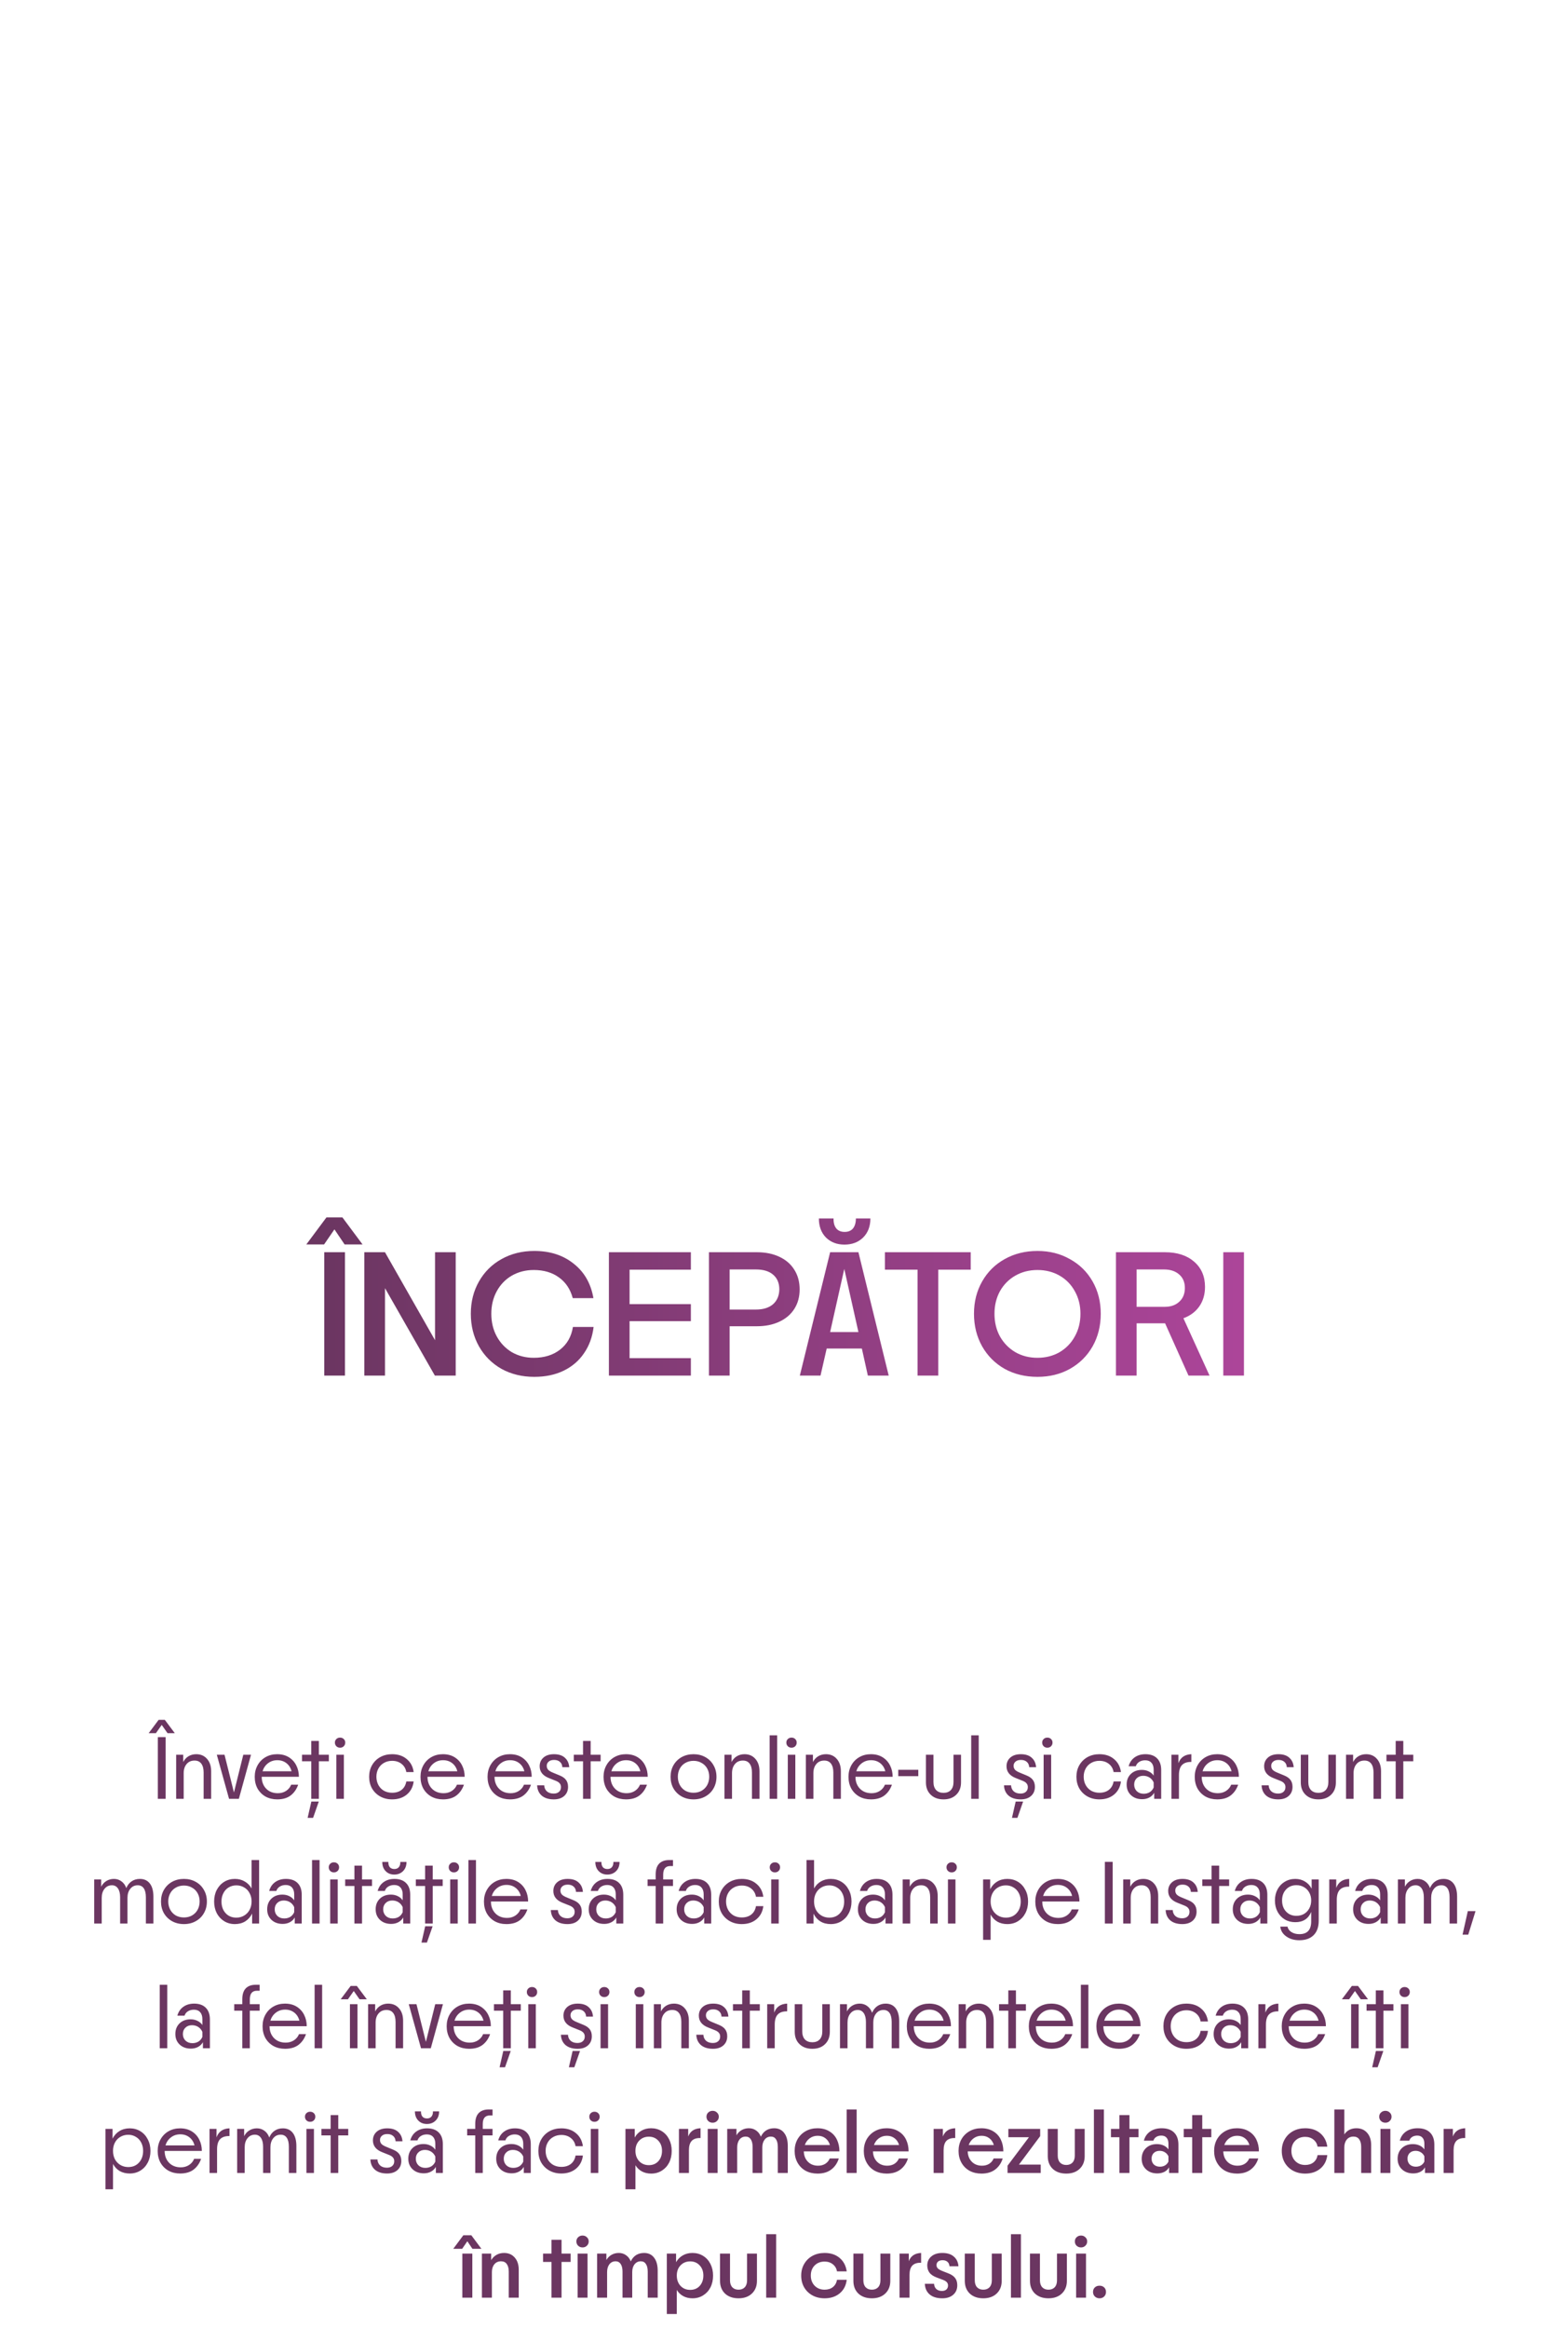 <?xml version="1.0" encoding="UTF-8"?> <svg xmlns="http://www.w3.org/2000/svg" width="415" height="616" viewBox="0 0 415 616" fill="none"><path d="M85.826 331.36H91.298V364H85.826V331.36ZM86.402 322.144H90.626L95.954 329.296H91.202L88.514 325.312L85.778 329.296H81.074L86.402 322.144ZM96.42 331.36H101.892L115.14 354.64V331.36H120.612V364H115.092L101.892 340.864V364H96.42V331.36ZM141.412 364.336C138.18 364.336 135.284 363.632 132.724 362.224C130.196 360.784 128.212 358.8 126.772 356.272C125.332 353.712 124.612 350.832 124.612 347.632C124.612 344.464 125.332 341.616 126.772 339.088C128.212 336.56 130.196 334.592 132.724 333.184C135.284 331.744 138.18 331.024 141.412 331.024C145.572 331.024 149.044 332.144 151.828 334.384C154.644 336.592 156.388 339.632 157.06 343.504H151.588C150.948 341.136 149.732 339.312 147.94 338.032C146.148 336.72 143.924 336.064 141.268 336.064C139.124 336.064 137.188 336.56 135.46 337.552C133.764 338.544 132.436 339.92 131.476 341.68C130.516 343.44 130.036 345.424 130.036 347.632C130.036 349.872 130.516 351.872 131.476 353.632C132.436 355.392 133.764 356.784 135.46 357.808C137.188 358.8 139.124 359.296 141.268 359.296C144.052 359.296 146.372 358.576 148.228 357.136C150.084 355.696 151.22 353.696 151.636 351.136H157.108C156.788 353.792 155.94 356.112 154.564 358.096C153.22 360.08 151.428 361.616 149.188 362.704C146.948 363.792 144.356 364.336 141.412 364.336ZM161.155 331.36H182.851V335.968H166.627V345.088H182.851V349.6H166.627V359.392H182.851V364H161.155V331.36ZM187.639 331.36H200.311C202.583 331.36 204.567 331.76 206.263 332.56C207.991 333.36 209.319 334.512 210.247 336.016C211.175 337.488 211.639 339.216 211.639 341.2C211.639 343.152 211.175 344.864 210.247 346.336C209.319 347.808 207.991 348.944 206.263 349.744C204.567 350.544 202.583 350.944 200.311 350.944H193.111V364H187.639V331.36ZM200.071 346.528C201.991 346.528 203.495 346.064 204.583 345.136C205.671 344.176 206.231 342.864 206.263 341.2C206.263 339.536 205.719 338.24 204.631 337.312C203.575 336.384 202.055 335.92 200.071 335.92H193.111V346.528H200.071ZM219.708 331.36H227.196L235.212 364H229.692L228.108 356.848H218.796L217.164 364H211.692L219.708 331.36ZM227.196 352.48L223.452 335.776L219.708 352.48H227.196ZM223.5 329.344C221.516 329.344 219.884 328.72 218.604 327.472C217.356 326.192 216.732 324.512 216.732 322.432H220.62C220.588 323.552 220.828 324.432 221.34 325.072C221.852 325.68 222.588 325.984 223.548 325.984C224.508 325.984 225.244 325.68 225.756 325.072C226.268 324.432 226.524 323.552 226.524 322.432H230.364C230.364 324.512 229.724 326.192 228.444 327.472C227.164 328.72 225.516 329.344 223.5 329.344ZM242.85 335.968H234.21V331.36H256.914V335.968H248.322V364H242.85V335.968ZM274.584 364.336C271.352 364.336 268.456 363.632 265.896 362.224C263.368 360.784 261.384 358.8 259.944 356.272C258.504 353.712 257.784 350.832 257.784 347.632C257.784 344.464 258.504 341.616 259.944 339.088C261.384 336.56 263.368 334.592 265.896 333.184C268.456 331.744 271.352 331.024 274.584 331.024C277.784 331.024 280.648 331.744 283.176 333.184C285.736 334.592 287.736 336.56 289.176 339.088C290.616 341.616 291.336 344.464 291.336 347.632C291.336 350.832 290.616 353.712 289.176 356.272C287.736 358.8 285.736 360.784 283.176 362.224C280.648 363.632 277.784 364.336 274.584 364.336ZM263.208 347.632C263.208 349.872 263.688 351.872 264.648 353.632C265.64 355.392 267 356.784 268.728 357.808C270.456 358.8 272.408 359.296 274.584 359.296C276.76 359.296 278.712 358.8 280.44 357.808C282.168 356.784 283.512 355.392 284.472 353.632C285.464 351.872 285.96 349.872 285.96 347.632C285.96 345.424 285.464 343.44 284.472 341.68C283.512 339.92 282.168 338.544 280.44 337.552C278.712 336.56 276.76 336.064 274.584 336.064C272.408 336.064 270.456 336.56 268.728 337.552C267 338.544 265.64 339.92 264.648 341.68C263.688 343.44 263.208 345.424 263.208 347.632ZM295.358 331.36H308.318C311.55 331.36 314.126 332.192 316.046 333.856C317.966 335.52 318.926 337.744 318.926 340.528C318.926 342.512 318.43 344.224 317.438 345.664C316.446 347.104 315.038 348.16 313.214 348.832L320.126 364H314.558L308.366 350.176H300.83V364H295.358V331.36ZM308.27 345.808C309.87 345.808 311.15 345.36 312.11 344.464C313.102 343.568 313.598 342.352 313.598 340.816C313.598 339.312 313.102 338.128 312.11 337.264C311.118 336.368 309.774 335.92 308.078 335.92H300.83V345.808H308.27ZM323.764 331.36H329.236V364H323.764V331.36Z" fill="url(#paint0_linear_2755_201)"></path><path d="M41.772 459.68H43.836V476H41.772V459.68ZM41.987 455.096H43.62L46.26 458.624H44.34L42.803 456.44L41.267 458.624H39.347L41.987 455.096ZM46.622 464.336H48.494V466.256C48.846 465.584 49.318 465.072 49.91 464.72C50.502 464.368 51.182 464.192 51.95 464.192C53.134 464.192 54.086 464.608 54.806 465.44C55.526 466.256 55.886 467.344 55.886 468.704V476H53.894V469.04C53.894 468.032 53.694 467.256 53.294 466.712C52.894 466.152 52.294 465.872 51.494 465.872C50.598 465.872 49.894 466.184 49.382 466.808C48.87 467.416 48.614 468.216 48.614 469.208V476H46.622V464.336ZM57.384 464.336H59.424L61.92 474.32L64.392 464.336H66.432L63.216 476H60.624L57.384 464.336ZM73.372 476.144C72.22 476.144 71.188 475.896 70.276 475.4C69.38 474.888 68.676 474.184 68.164 473.288C67.668 472.376 67.42 471.336 67.42 470.168C67.42 469.032 67.676 468.008 68.188 467.096C68.7 466.184 69.404 465.472 70.3 464.96C71.196 464.448 72.212 464.192 73.348 464.192C74.564 464.192 75.604 464.464 76.468 465.008C77.332 465.552 77.988 466.28 78.436 467.192C78.884 468.088 79.108 469.08 79.108 470.168H69.268C69.268 471.448 69.66 472.496 70.444 473.312C71.228 474.112 72.26 474.512 73.54 474.512C74.356 474.512 75.076 474.312 75.7 473.912C76.34 473.496 76.796 472.944 77.068 472.256H78.916C78.5 473.456 77.836 474.408 76.924 475.112C76.012 475.8 74.828 476.144 73.372 476.144ZM77.164 468.704C76.94 467.808 76.492 467.096 75.82 466.568C75.148 466.04 74.34 465.776 73.396 465.776C72.452 465.776 71.628 466.048 70.924 466.592C70.236 467.12 69.756 467.824 69.484 468.704H77.164ZM82.38 466.064H79.932V464.336H82.38V460.688H84.396V464.336H87.036V466.064H84.396V476H82.38V466.064ZM82.404 476.72H84.372L82.86 481.04H81.42L82.404 476.72ZM89.021 464.336H91.013V476H89.021V464.336ZM88.637 461.12C88.637 460.736 88.765 460.424 89.021 460.184C89.277 459.928 89.605 459.8 90.005 459.8C90.405 459.8 90.733 459.928 90.989 460.184C91.245 460.424 91.373 460.736 91.373 461.12C91.373 461.504 91.245 461.824 90.989 462.08C90.733 462.336 90.405 462.464 90.005 462.464C89.605 462.464 89.277 462.336 89.021 462.08C88.765 461.824 88.637 461.504 88.637 461.12ZM103.773 476.144C102.605 476.144 101.557 475.888 100.629 475.376C99.717 474.864 98.997 474.16 98.469 473.264C97.957 472.352 97.701 471.32 97.701 470.168C97.701 469.016 97.957 467.992 98.469 467.096C98.997 466.184 99.717 465.472 100.629 464.96C101.557 464.448 102.605 464.192 103.773 464.192C105.357 464.192 106.653 464.624 107.661 465.488C108.685 466.336 109.293 467.48 109.485 468.92H107.541C107.381 468.008 106.965 467.288 106.293 466.76C105.621 466.216 104.781 465.944 103.773 465.944C102.973 465.944 102.253 466.128 101.613 466.496C100.989 466.848 100.501 467.344 100.149 467.984C99.797 468.624 99.621 469.344 99.621 470.144C99.621 470.96 99.797 471.696 100.149 472.352C100.501 472.992 100.989 473.496 101.613 473.864C102.253 474.216 102.973 474.392 103.773 474.392C104.813 474.392 105.661 474.128 106.317 473.6C106.973 473.072 107.381 472.336 107.541 471.392H109.485C109.309 472.848 108.701 474.008 107.661 474.872C106.637 475.72 105.341 476.144 103.773 476.144ZM117.247 476.144C116.095 476.144 115.063 475.896 114.151 475.4C113.255 474.888 112.551 474.184 112.039 473.288C111.543 472.376 111.295 471.336 111.295 470.168C111.295 469.032 111.551 468.008 112.063 467.096C112.575 466.184 113.279 465.472 114.175 464.96C115.071 464.448 116.087 464.192 117.223 464.192C118.439 464.192 119.479 464.464 120.343 465.008C121.207 465.552 121.863 466.28 122.311 467.192C122.759 468.088 122.983 469.08 122.983 470.168H113.143C113.143 471.448 113.535 472.496 114.319 473.312C115.103 474.112 116.135 474.512 117.415 474.512C118.231 474.512 118.951 474.312 119.575 473.912C120.215 473.496 120.671 472.944 120.943 472.256H122.791C122.375 473.456 121.711 474.408 120.799 475.112C119.887 475.8 118.703 476.144 117.247 476.144ZM121.039 468.704C120.815 467.808 120.367 467.096 119.695 466.568C119.023 466.04 118.215 465.776 117.271 465.776C116.327 465.776 115.503 466.048 114.799 466.592C114.111 467.12 113.631 467.824 113.359 468.704H121.039ZM134.989 476.144C133.837 476.144 132.805 475.896 131.893 475.4C130.997 474.888 130.293 474.184 129.781 473.288C129.285 472.376 129.037 471.336 129.037 470.168C129.037 469.032 129.293 468.008 129.805 467.096C130.317 466.184 131.021 465.472 131.917 464.96C132.813 464.448 133.829 464.192 134.965 464.192C136.181 464.192 137.221 464.464 138.085 465.008C138.949 465.552 139.605 466.28 140.053 467.192C140.501 468.088 140.725 469.08 140.725 470.168H130.885C130.885 471.448 131.277 472.496 132.061 473.312C132.845 474.112 133.877 474.512 135.157 474.512C135.973 474.512 136.693 474.312 137.317 473.912C137.957 473.496 138.413 472.944 138.685 472.256H140.533C140.117 473.456 139.453 474.408 138.541 475.112C137.629 475.8 136.445 476.144 134.989 476.144ZM138.781 468.704C138.557 467.808 138.109 467.096 137.437 466.568C136.765 466.04 135.957 465.776 135.013 465.776C134.069 465.776 133.245 466.048 132.541 466.592C131.853 467.12 131.373 467.824 131.101 468.704H138.781ZM146.577 476.144C145.233 476.144 144.169 475.816 143.385 475.16C142.617 474.488 142.209 473.576 142.161 472.424H144.033C144.065 473.096 144.305 473.632 144.753 474.032C145.201 474.416 145.793 474.608 146.529 474.608C147.137 474.608 147.609 474.456 147.945 474.152C148.297 473.848 148.473 473.432 148.473 472.904C148.473 472.504 148.361 472.176 148.137 471.92C147.929 471.648 147.577 471.416 147.081 471.224L145.281 470.504C143.649 469.864 142.833 468.824 142.833 467.384C142.833 466.44 143.169 465.672 143.841 465.08C144.513 464.488 145.441 464.192 146.625 464.192C147.873 464.192 148.833 464.504 149.505 465.128C150.193 465.736 150.577 466.568 150.657 467.624H148.833C148.801 467.032 148.593 466.568 148.209 466.232C147.825 465.88 147.305 465.704 146.649 465.704C146.025 465.704 145.545 465.856 145.209 466.16C144.873 466.448 144.705 466.816 144.705 467.264C144.705 467.68 144.833 468.032 145.089 468.32C145.345 468.592 145.793 468.856 146.433 469.112L148.065 469.784C148.865 470.104 149.441 470.504 149.793 470.984C150.161 471.464 150.345 472.08 150.345 472.832C150.345 473.84 150.001 474.648 149.313 475.256C148.641 475.848 147.729 476.144 146.577 476.144ZM154.31 466.064H151.862V464.336H154.31V460.688H156.326V464.336H158.966V466.064H156.326V476H154.31V466.064ZM165.692 476.144C164.54 476.144 163.508 475.896 162.596 475.4C161.7 474.888 160.996 474.184 160.484 473.288C159.988 472.376 159.74 471.336 159.74 470.168C159.74 469.032 159.996 468.008 160.508 467.096C161.02 466.184 161.724 465.472 162.62 464.96C163.516 464.448 164.532 464.192 165.668 464.192C166.884 464.192 167.924 464.464 168.788 465.008C169.652 465.552 170.308 466.28 170.756 467.192C171.204 468.088 171.428 469.08 171.428 470.168H161.588C161.588 471.448 161.98 472.496 162.764 473.312C163.548 474.112 164.58 474.512 165.86 474.512C166.676 474.512 167.396 474.312 168.02 473.912C168.66 473.496 169.116 472.944 169.388 472.256H171.236C170.82 473.456 170.156 474.408 169.244 475.112C168.332 475.8 167.148 476.144 165.692 476.144ZM169.484 468.704C169.26 467.808 168.812 467.096 168.14 466.568C167.468 466.04 166.66 465.776 165.716 465.776C164.772 465.776 163.948 466.048 163.244 466.592C162.556 467.12 162.076 467.824 161.804 468.704H169.484ZM183.554 476.144C182.386 476.144 181.338 475.888 180.41 475.376C179.498 474.864 178.778 474.16 178.25 473.264C177.738 472.352 177.482 471.32 177.482 470.168C177.482 469.016 177.738 467.992 178.25 467.096C178.778 466.184 179.498 465.472 180.41 464.96C181.338 464.448 182.386 464.192 183.554 464.192C184.722 464.192 185.762 464.448 186.674 464.96C187.602 465.472 188.322 466.184 188.834 467.096C189.362 467.992 189.626 469.016 189.626 470.168C189.626 471.32 189.362 472.352 188.834 473.264C188.322 474.16 187.602 474.864 186.674 475.376C185.762 475.888 184.722 476.144 183.554 476.144ZM179.402 470.144C179.402 470.96 179.578 471.696 179.93 472.352C180.282 472.992 180.77 473.496 181.394 473.864C182.034 474.216 182.754 474.392 183.554 474.392C184.354 474.392 185.066 474.216 185.69 473.864C186.33 473.496 186.826 472.992 187.178 472.352C187.53 471.696 187.706 470.96 187.706 470.144C187.706 469.344 187.53 468.624 187.178 467.984C186.826 467.344 186.33 466.848 185.69 466.496C185.066 466.128 184.354 465.944 183.554 465.944C182.754 465.944 182.034 466.128 181.394 466.496C180.77 466.848 180.282 467.344 179.93 467.984C179.578 468.624 179.402 469.344 179.402 470.144ZM191.747 464.336H193.619V466.256C193.971 465.584 194.443 465.072 195.035 464.72C195.627 464.368 196.307 464.192 197.075 464.192C198.259 464.192 199.211 464.608 199.931 465.44C200.651 466.256 201.011 467.344 201.011 468.704V476H199.019V469.04C199.019 468.032 198.819 467.256 198.419 466.712C198.019 466.152 197.419 465.872 196.619 465.872C195.723 465.872 195.019 466.184 194.507 466.808C193.995 467.416 193.739 468.216 193.739 469.208V476H191.747V464.336ZM203.701 459.2H205.693V476H203.701V459.2ZM208.505 464.336H210.497V476H208.505V464.336ZM208.121 461.12C208.121 460.736 208.249 460.424 208.505 460.184C208.761 459.928 209.089 459.8 209.489 459.8C209.889 459.8 210.217 459.928 210.473 460.184C210.729 460.424 210.857 460.736 210.857 461.12C210.857 461.504 210.729 461.824 210.473 462.08C210.217 462.336 209.889 462.464 209.489 462.464C209.089 462.464 208.761 462.336 208.505 462.08C208.249 461.824 208.121 461.504 208.121 461.12ZM213.286 464.336H215.158V466.256C215.51 465.584 215.982 465.072 216.574 464.72C217.166 464.368 217.846 464.192 218.614 464.192C219.798 464.192 220.75 464.608 221.47 465.44C222.19 466.256 222.55 467.344 222.55 468.704V476H220.558V469.04C220.558 468.032 220.358 467.256 219.958 466.712C219.558 466.152 218.958 465.872 218.158 465.872C217.262 465.872 216.558 466.184 216.046 466.808C215.534 467.416 215.278 468.216 215.278 469.208V476H213.286V464.336ZM230.52 476.144C229.368 476.144 228.336 475.896 227.424 475.4C226.528 474.888 225.824 474.184 225.312 473.288C224.816 472.376 224.568 471.336 224.568 470.168C224.568 469.032 224.824 468.008 225.336 467.096C225.848 466.184 226.552 465.472 227.448 464.96C228.344 464.448 229.36 464.192 230.496 464.192C231.712 464.192 232.752 464.464 233.616 465.008C234.48 465.552 235.136 466.28 235.584 467.192C236.032 468.088 236.256 469.08 236.256 470.168H226.416C226.416 471.448 226.808 472.496 227.592 473.312C228.376 474.112 229.408 474.512 230.688 474.512C231.504 474.512 232.224 474.312 232.848 473.912C233.488 473.496 233.944 472.944 234.216 472.256H236.064C235.648 473.456 234.984 474.408 234.072 475.112C233.16 475.8 231.976 476.144 230.52 476.144ZM234.312 468.704C234.088 467.808 233.64 467.096 232.968 466.568C232.296 466.04 231.488 465.776 230.544 465.776C229.6 465.776 228.776 466.048 228.072 466.592C227.384 467.12 226.904 467.824 226.632 468.704H234.312ZM237.74 468.32H243.044V470H237.74V468.32ZM249.721 476.144C248.313 476.144 247.185 475.736 246.337 474.92C245.489 474.104 245.065 473.016 245.065 471.656V464.336H247.057V471.56C247.057 472.456 247.289 473.16 247.753 473.672C248.233 474.168 248.889 474.416 249.721 474.416C250.553 474.416 251.201 474.168 251.665 473.672C252.129 473.16 252.361 472.456 252.361 471.56V464.336H254.353V471.656C254.353 473.016 253.929 474.104 253.081 474.92C252.249 475.736 251.129 476.144 249.721 476.144ZM257.045 459.2H259.037V476H257.045V459.2ZM270.139 476.144C268.795 476.144 267.731 475.816 266.947 475.16C266.179 474.488 265.771 473.576 265.723 472.424H267.595C267.627 473.096 267.867 473.632 268.315 474.032C268.763 474.416 269.355 474.608 270.091 474.608C270.699 474.608 271.171 474.456 271.507 474.152C271.859 473.848 272.035 473.432 272.035 472.904C272.035 472.504 271.923 472.176 271.699 471.92C271.491 471.648 271.139 471.416 270.643 471.224L268.843 470.504C267.211 469.864 266.395 468.824 266.395 467.384C266.395 466.44 266.731 465.672 267.403 465.08C268.075 464.488 269.003 464.192 270.187 464.192C271.435 464.192 272.395 464.504 273.067 465.128C273.755 465.736 274.139 466.568 274.219 467.624H272.395C272.363 467.032 272.155 466.568 271.771 466.232C271.387 465.88 270.867 465.704 270.211 465.704C269.587 465.704 269.107 465.856 268.771 466.16C268.435 466.448 268.267 466.816 268.267 467.264C268.267 467.68 268.395 468.032 268.651 468.32C268.907 468.592 269.355 468.856 269.995 469.112L271.627 469.784C272.427 470.104 273.003 470.504 273.355 470.984C273.723 471.464 273.907 472.08 273.907 472.832C273.907 473.84 273.563 474.648 272.875 475.256C272.203 475.848 271.291 476.144 270.139 476.144ZM268.819 476.72H270.787L269.275 481.04H267.835L268.819 476.72ZM276.216 464.336H278.208V476H276.216V464.336ZM275.832 461.12C275.832 460.736 275.96 460.424 276.216 460.184C276.472 459.928 276.8 459.8 277.2 459.8C277.6 459.8 277.928 459.928 278.184 460.184C278.44 460.424 278.568 460.736 278.568 461.12C278.568 461.504 278.44 461.824 278.184 462.08C277.928 462.336 277.6 462.464 277.2 462.464C276.8 462.464 276.472 462.336 276.216 462.08C275.96 461.824 275.832 461.504 275.832 461.12ZM290.968 476.144C289.8 476.144 288.752 475.888 287.824 475.376C286.912 474.864 286.192 474.16 285.664 473.264C285.152 472.352 284.896 471.32 284.896 470.168C284.896 469.016 285.152 467.992 285.664 467.096C286.192 466.184 286.912 465.472 287.824 464.96C288.752 464.448 289.8 464.192 290.968 464.192C292.552 464.192 293.848 464.624 294.856 465.488C295.88 466.336 296.488 467.48 296.68 468.92H294.736C294.576 468.008 294.16 467.288 293.488 466.76C292.816 466.216 291.976 465.944 290.968 465.944C290.168 465.944 289.448 466.128 288.808 466.496C288.184 466.848 287.696 467.344 287.344 467.984C286.992 468.624 286.816 469.344 286.816 470.144C286.816 470.96 286.992 471.696 287.344 472.352C287.696 472.992 288.184 473.496 288.808 473.864C289.448 474.216 290.168 474.392 290.968 474.392C292.008 474.392 292.856 474.128 293.512 473.6C294.168 473.072 294.576 472.336 294.736 471.392H296.68C296.504 472.848 295.896 474.008 294.856 474.872C293.832 475.72 292.536 476.144 290.968 476.144ZM302.291 476.096C301.075 476.096 300.083 475.736 299.315 475.016C298.563 474.296 298.187 473.368 298.187 472.232C298.187 471.08 298.555 470.144 299.291 469.424C300.043 468.704 301.019 468.344 302.219 468.344C302.891 468.344 303.499 468.48 304.043 468.752C304.587 469.008 305.019 469.376 305.339 469.856V468.272C305.339 467.488 305.139 466.88 304.739 466.448C304.355 466.016 303.811 465.8 303.107 465.8C302.483 465.8 301.947 465.944 301.499 466.232C301.067 466.504 300.771 466.888 300.611 467.384H298.715C298.987 466.376 299.515 465.592 300.299 465.032C301.083 464.472 302.035 464.192 303.155 464.192C304.499 464.192 305.531 464.56 306.251 465.296C306.971 466.016 307.331 467.048 307.331 468.392V476H305.483V474.392C305.195 474.92 304.771 475.336 304.211 475.64C303.651 475.944 303.011 476.096 302.291 476.096ZM300.179 472.232C300.179 472.936 300.411 473.52 300.875 473.984C301.355 474.432 301.963 474.656 302.699 474.656C303.291 474.656 303.819 474.52 304.283 474.248C304.747 473.96 305.099 473.544 305.339 473V471.656C305.083 471.096 304.715 470.664 304.235 470.36C303.755 470.056 303.203 469.904 302.579 469.904C301.875 469.904 301.299 470.12 300.851 470.552C300.403 470.984 300.179 471.544 300.179 472.232ZM310.036 464.336H311.884V466.568C312.444 465.048 313.588 464.256 315.316 464.192V466.232C314.196 466.216 313.364 466.496 312.82 467.072C312.292 467.632 312.028 468.52 312.028 469.736V476H310.036V464.336ZM322.161 476.144C321.009 476.144 319.977 475.896 319.065 475.4C318.169 474.888 317.465 474.184 316.953 473.288C316.457 472.376 316.209 471.336 316.209 470.168C316.209 469.032 316.465 468.008 316.977 467.096C317.489 466.184 318.193 465.472 319.089 464.96C319.985 464.448 321.001 464.192 322.137 464.192C323.353 464.192 324.393 464.464 325.257 465.008C326.121 465.552 326.777 466.28 327.225 467.192C327.673 468.088 327.897 469.08 327.897 470.168H318.057C318.057 471.448 318.449 472.496 319.233 473.312C320.017 474.112 321.049 474.512 322.329 474.512C323.145 474.512 323.865 474.312 324.489 473.912C325.129 473.496 325.585 472.944 325.857 472.256H327.705C327.289 473.456 326.625 474.408 325.713 475.112C324.801 475.8 323.617 476.144 322.161 476.144ZM325.953 468.704C325.729 467.808 325.281 467.096 324.609 466.568C323.937 466.04 323.129 465.776 322.185 465.776C321.241 465.776 320.417 466.048 319.713 466.592C319.025 467.12 318.545 467.824 318.273 468.704H325.953ZM338.319 476.144C336.975 476.144 335.911 475.816 335.127 475.16C334.359 474.488 333.951 473.576 333.903 472.424H335.775C335.807 473.096 336.047 473.632 336.495 474.032C336.943 474.416 337.535 474.608 338.271 474.608C338.879 474.608 339.351 474.456 339.687 474.152C340.039 473.848 340.215 473.432 340.215 472.904C340.215 472.504 340.103 472.176 339.879 471.92C339.671 471.648 339.319 471.416 338.823 471.224L337.023 470.504C335.391 469.864 334.575 468.824 334.575 467.384C334.575 466.44 334.911 465.672 335.583 465.08C336.255 464.488 337.183 464.192 338.367 464.192C339.615 464.192 340.575 464.504 341.247 465.128C341.935 465.736 342.319 466.568 342.399 467.624H340.575C340.543 467.032 340.335 466.568 339.951 466.232C339.567 465.88 339.047 465.704 338.391 465.704C337.767 465.704 337.287 465.856 336.951 466.16C336.615 466.448 336.447 466.816 336.447 467.264C336.447 467.68 336.575 468.032 336.831 468.32C337.087 468.592 337.535 468.856 338.175 469.112L339.807 469.784C340.607 470.104 341.183 470.504 341.535 470.984C341.903 471.464 342.087 472.08 342.087 472.832C342.087 473.84 341.743 474.648 341.055 475.256C340.383 475.848 339.471 476.144 338.319 476.144ZM348.932 476.144C347.524 476.144 346.396 475.736 345.548 474.92C344.7 474.104 344.276 473.016 344.276 471.656V464.336H346.268V471.56C346.268 472.456 346.5 473.16 346.964 473.672C347.444 474.168 348.1 474.416 348.932 474.416C349.764 474.416 350.412 474.168 350.876 473.672C351.34 473.16 351.572 472.456 351.572 471.56V464.336H353.564V471.656C353.564 473.016 353.14 474.104 352.292 474.92C351.46 475.736 350.34 476.144 348.932 476.144ZM356.255 464.336H358.127V466.256C358.479 465.584 358.951 465.072 359.543 464.72C360.135 464.368 360.815 464.192 361.583 464.192C362.767 464.192 363.719 464.608 364.439 465.44C365.159 466.256 365.519 467.344 365.519 468.704V476H363.527V469.04C363.527 468.032 363.327 467.256 362.927 466.712C362.527 466.152 361.927 465.872 361.127 465.872C360.231 465.872 359.527 466.184 359.015 466.808C358.503 467.416 358.247 468.216 358.247 469.208V476H356.255V464.336ZM369.396 466.064H366.948V464.336H369.396V460.688H371.412V464.336H374.052V466.064H371.412V476H369.396V466.064ZM24.93 497.336H26.779V499.256C27.114 498.6 27.57 498.096 28.146 497.744C28.738 497.376 29.41 497.192 30.163 497.192C30.915 497.192 31.578 497.408 32.154 497.84C32.73 498.256 33.154 498.848 33.426 499.616C33.746 498.848 34.211 498.256 34.819 497.84C35.443 497.408 36.178 497.192 37.026 497.192C38.163 497.192 39.042 497.6 39.666 498.416C40.291 499.232 40.602 500.392 40.602 501.896V509H38.611V502.064C38.611 501.024 38.426 500.232 38.059 499.688C37.691 499.144 37.154 498.872 36.45 498.872C35.635 498.872 34.978 499.184 34.483 499.808C33.986 500.416 33.739 501.216 33.739 502.208V509H31.794V502.04C31.794 501.048 31.602 500.272 31.218 499.712C30.834 499.152 30.306 498.872 29.634 498.872C28.819 498.872 28.163 499.184 27.666 499.808C27.171 500.416 26.922 501.216 26.922 502.208V509H24.93V497.336ZM48.683 509.144C47.515 509.144 46.467 508.888 45.539 508.376C44.627 507.864 43.907 507.16 43.379 506.264C42.867 505.352 42.611 504.32 42.611 503.168C42.611 502.016 42.867 500.992 43.379 500.096C43.907 499.184 44.627 498.472 45.539 497.96C46.467 497.448 47.515 497.192 48.683 497.192C49.851 497.192 50.891 497.448 51.803 497.96C52.731 498.472 53.451 499.184 53.963 500.096C54.491 500.992 54.755 502.016 54.755 503.168C54.755 504.32 54.491 505.352 53.963 506.264C53.451 507.16 52.731 507.864 51.803 508.376C50.891 508.888 49.851 509.144 48.683 509.144ZM44.531 503.144C44.531 503.96 44.707 504.696 45.059 505.352C45.411 505.992 45.899 506.496 46.523 506.864C47.163 507.216 47.883 507.392 48.683 507.392C49.483 507.392 50.195 507.216 50.819 506.864C51.459 506.496 51.955 505.992 52.307 505.352C52.659 504.696 52.835 503.96 52.835 503.144C52.835 502.344 52.659 501.624 52.307 500.984C51.955 500.344 51.459 499.848 50.819 499.496C50.195 499.128 49.483 498.944 48.683 498.944C47.883 498.944 47.163 499.128 46.523 499.496C45.899 499.848 45.411 500.344 45.059 500.984C44.707 501.624 44.531 502.344 44.531 503.144ZM62.17 509.144C61.114 509.144 60.17 508.888 59.338 508.376C58.506 507.864 57.85 507.16 57.37 506.264C56.906 505.352 56.674 504.32 56.674 503.168C56.674 502.016 56.906 500.992 57.37 500.096C57.85 499.184 58.506 498.472 59.338 497.96C60.17 497.448 61.114 497.192 62.17 497.192C63.146 497.192 64.01 497.416 64.762 497.864C65.53 498.296 66.138 498.912 66.586 499.712V492.2H68.578V509H66.73V506.36C66.298 507.24 65.69 507.928 64.906 508.424C64.122 508.904 63.21 509.144 62.17 509.144ZM58.618 503.144C58.618 504.408 58.978 505.44 59.698 506.24C60.418 507.04 61.37 507.44 62.554 507.44C63.322 507.44 64.01 507.256 64.618 506.888C65.242 506.52 65.722 506.016 66.058 505.376C66.41 504.72 66.586 503.976 66.586 503.144C66.586 502.328 66.41 501.6 66.058 500.96C65.722 500.304 65.242 499.8 64.618 499.448C64.01 499.08 63.322 498.896 62.554 498.896C61.802 498.896 61.122 499.08 60.514 499.448C59.922 499.8 59.458 500.304 59.122 500.96C58.786 501.6 58.618 502.328 58.618 503.144ZM74.818 509.096C73.602 509.096 72.61 508.736 71.842 508.016C71.09 507.296 70.714 506.368 70.714 505.232C70.714 504.08 71.082 503.144 71.818 502.424C72.57 501.704 73.546 501.344 74.746 501.344C75.418 501.344 76.026 501.48 76.57 501.752C77.114 502.008 77.546 502.376 77.866 502.856V501.272C77.866 500.488 77.666 499.88 77.266 499.448C76.882 499.016 76.338 498.8 75.634 498.8C75.01 498.8 74.474 498.944 74.026 499.232C73.594 499.504 73.298 499.888 73.138 500.384H71.242C71.514 499.376 72.042 498.592 72.826 498.032C73.61 497.472 74.562 497.192 75.682 497.192C77.026 497.192 78.058 497.56 78.778 498.296C79.498 499.016 79.858 500.048 79.858 501.392V509H78.01V507.392C77.722 507.92 77.298 508.336 76.738 508.64C76.178 508.944 75.538 509.096 74.818 509.096ZM72.706 505.232C72.706 505.936 72.938 506.52 73.402 506.984C73.882 507.432 74.49 507.656 75.226 507.656C75.818 507.656 76.346 507.52 76.81 507.248C77.274 506.96 77.626 506.544 77.866 506V504.656C77.61 504.096 77.242 503.664 76.762 503.36C76.282 503.056 75.73 502.904 75.106 502.904C74.402 502.904 73.826 503.12 73.378 503.552C72.93 503.984 72.706 504.544 72.706 505.232ZM82.588 492.2H84.58V509H82.588V492.2ZM87.392 497.336H89.384V509H87.392V497.336ZM87.008 494.12C87.008 493.736 87.136 493.424 87.392 493.184C87.648 492.928 87.976 492.8 88.376 492.8C88.776 492.8 89.104 492.928 89.36 493.184C89.616 493.424 89.744 493.736 89.744 494.12C89.744 494.504 89.616 494.824 89.36 495.08C89.104 495.336 88.776 495.464 88.376 495.464C87.976 495.464 87.648 495.336 87.392 495.08C87.136 494.824 87.008 494.504 87.008 494.12ZM93.806 499.064H91.358V497.336H93.806V493.688H95.822V497.336H98.462V499.064H95.822V509H93.806V499.064ZM103.529 509.096C102.313 509.096 101.321 508.736 100.553 508.016C99.801 507.296 99.425 506.368 99.425 505.232C99.425 504.08 99.793 503.144 100.529 502.424C101.281 501.704 102.257 501.344 103.457 501.344C104.129 501.344 104.737 501.48 105.281 501.752C105.825 502.008 106.257 502.376 106.577 502.856V501.272C106.577 500.488 106.377 499.88 105.977 499.448C105.593 499.016 105.049 498.8 104.345 498.8C103.721 498.8 103.185 498.944 102.737 499.232C102.305 499.504 102.009 499.888 101.849 500.384H99.953C100.225 499.376 100.753 498.592 101.537 498.032C102.321 497.472 103.273 497.192 104.393 497.192C105.737 497.192 106.769 497.56 107.489 498.296C108.209 499.016 108.569 500.048 108.569 501.392V509H106.721V507.392C106.433 507.92 106.009 508.336 105.449 508.64C104.889 508.944 104.249 509.096 103.529 509.096ZM101.417 505.232C101.417 505.936 101.649 506.52 102.113 506.984C102.593 507.432 103.201 507.656 103.937 507.656C104.529 507.656 105.057 507.52 105.521 507.248C105.985 506.96 106.337 506.544 106.577 506V504.656C106.321 504.096 105.953 503.664 105.473 503.36C104.993 503.056 104.441 502.904 103.817 502.904C103.113 502.904 102.537 503.12 102.089 503.552C101.641 503.984 101.417 504.544 101.417 505.232ZM104.345 496.04C103.417 496.04 102.657 495.736 102.065 495.128C101.473 494.52 101.177 493.712 101.177 492.704H102.785C102.769 493.296 102.897 493.76 103.169 494.096C103.457 494.416 103.857 494.576 104.369 494.576C104.881 494.576 105.273 494.416 105.545 494.096C105.833 493.76 105.969 493.296 105.953 492.704H107.585C107.585 493.712 107.281 494.52 106.673 495.128C106.065 495.736 105.289 496.04 104.345 496.04ZM112.509 499.064H110.061V497.336H112.509V493.688H114.525V497.336H117.165V499.064H114.525V509H112.509V499.064ZM112.533 509.72H114.501L112.989 514.04H111.549L112.533 509.72ZM119.15 497.336H121.142V509H119.15V497.336ZM118.766 494.12C118.766 493.736 118.894 493.424 119.15 493.184C119.406 492.928 119.734 492.8 120.134 492.8C120.534 492.8 120.862 492.928 121.118 493.184C121.374 493.424 121.502 493.736 121.502 494.12C121.502 494.504 121.374 494.824 121.118 495.08C120.862 495.336 120.534 495.464 120.134 495.464C119.734 495.464 119.406 495.336 119.15 495.08C118.894 494.824 118.766 494.504 118.766 494.12ZM123.979 492.2H125.971V509H123.979V492.2ZM134.04 509.144C132.888 509.144 131.856 508.896 130.944 508.4C130.048 507.888 129.344 507.184 128.832 506.288C128.336 505.376 128.088 504.336 128.088 503.168C128.088 502.032 128.344 501.008 128.856 500.096C129.368 499.184 130.072 498.472 130.968 497.96C131.864 497.448 132.88 497.192 134.016 497.192C135.232 497.192 136.272 497.464 137.136 498.008C138 498.552 138.656 499.28 139.104 500.192C139.552 501.088 139.776 502.08 139.776 503.168H129.936C129.936 504.448 130.328 505.496 131.112 506.312C131.896 507.112 132.928 507.512 134.208 507.512C135.024 507.512 135.744 507.312 136.368 506.912C137.008 506.496 137.464 505.944 137.736 505.256H139.584C139.168 506.456 138.504 507.408 137.592 508.112C136.68 508.8 135.496 509.144 134.04 509.144ZM137.832 501.704C137.608 500.808 137.16 500.096 136.488 499.568C135.816 499.04 135.008 498.776 134.064 498.776C133.12 498.776 132.296 499.048 131.592 499.592C130.904 500.12 130.424 500.824 130.152 501.704H137.832ZM150.198 509.144C148.854 509.144 147.79 508.816 147.006 508.16C146.238 507.488 145.83 506.576 145.782 505.424H147.654C147.686 506.096 147.926 506.632 148.374 507.032C148.822 507.416 149.414 507.608 150.15 507.608C150.758 507.608 151.23 507.456 151.566 507.152C151.918 506.848 152.094 506.432 152.094 505.904C152.094 505.504 151.982 505.176 151.758 504.92C151.55 504.648 151.198 504.416 150.702 504.224L148.902 503.504C147.27 502.864 146.454 501.824 146.454 500.384C146.454 499.44 146.79 498.672 147.462 498.08C148.134 497.488 149.062 497.192 150.246 497.192C151.494 497.192 152.454 497.504 153.126 498.128C153.814 498.736 154.198 499.568 154.278 500.624H152.454C152.422 500.032 152.214 499.568 151.83 499.232C151.446 498.88 150.926 498.704 150.27 498.704C149.646 498.704 149.166 498.856 148.83 499.16C148.494 499.448 148.326 499.816 148.326 500.264C148.326 500.68 148.454 501.032 148.71 501.32C148.966 501.592 149.414 501.856 150.054 502.112L151.686 502.784C152.486 503.104 153.062 503.504 153.414 503.984C153.782 504.464 153.966 505.08 153.966 505.832C153.966 506.84 153.622 507.648 152.934 508.256C152.262 508.848 151.35 509.144 150.198 509.144ZM159.92 509.096C158.704 509.096 157.712 508.736 156.944 508.016C156.192 507.296 155.816 506.368 155.816 505.232C155.816 504.08 156.184 503.144 156.92 502.424C157.672 501.704 158.648 501.344 159.848 501.344C160.52 501.344 161.128 501.48 161.672 501.752C162.216 502.008 162.648 502.376 162.968 502.856V501.272C162.968 500.488 162.768 499.88 162.368 499.448C161.984 499.016 161.44 498.8 160.736 498.8C160.112 498.8 159.576 498.944 159.128 499.232C158.696 499.504 158.4 499.888 158.24 500.384H156.344C156.616 499.376 157.144 498.592 157.928 498.032C158.712 497.472 159.664 497.192 160.784 497.192C162.128 497.192 163.16 497.56 163.88 498.296C164.6 499.016 164.96 500.048 164.96 501.392V509H163.112V507.392C162.824 507.92 162.4 508.336 161.84 508.64C161.28 508.944 160.64 509.096 159.92 509.096ZM157.808 505.232C157.808 505.936 158.04 506.52 158.504 506.984C158.984 507.432 159.592 507.656 160.328 507.656C160.92 507.656 161.448 507.52 161.912 507.248C162.376 506.96 162.728 506.544 162.968 506V504.656C162.712 504.096 162.344 503.664 161.864 503.36C161.384 503.056 160.832 502.904 160.208 502.904C159.504 502.904 158.928 503.12 158.48 503.552C158.032 503.984 157.808 504.544 157.808 505.232ZM160.736 496.04C159.808 496.04 159.048 495.736 158.456 495.128C157.864 494.52 157.568 493.712 157.568 492.704H159.176C159.16 493.296 159.288 493.76 159.56 494.096C159.848 494.416 160.248 494.576 160.76 494.576C161.272 494.576 161.664 494.416 161.936 494.096C162.224 493.76 162.36 493.296 162.344 492.704H163.976C163.976 493.712 163.672 494.52 163.064 495.128C162.456 495.736 161.68 496.04 160.736 496.04ZM173.533 499.064H171.397V497.336H173.533V496.04C173.533 494.76 173.837 493.8 174.445 493.16C175.069 492.52 175.957 492.2 177.109 492.2H178.117V493.784H177.397C176.149 493.784 175.525 494.544 175.525 496.064V497.336H178.117V499.064H175.525V509H173.533V499.064ZM183.193 509.096C181.977 509.096 180.985 508.736 180.217 508.016C179.465 507.296 179.089 506.368 179.089 505.232C179.089 504.08 179.457 503.144 180.193 502.424C180.945 501.704 181.921 501.344 183.121 501.344C183.793 501.344 184.401 501.48 184.945 501.752C185.489 502.008 185.921 502.376 186.241 502.856V501.272C186.241 500.488 186.041 499.88 185.641 499.448C185.257 499.016 184.713 498.8 184.009 498.8C183.385 498.8 182.849 498.944 182.401 499.232C181.969 499.504 181.673 499.888 181.513 500.384H179.617C179.889 499.376 180.417 498.592 181.201 498.032C181.985 497.472 182.937 497.192 184.057 497.192C185.401 497.192 186.433 497.56 187.153 498.296C187.873 499.016 188.233 500.048 188.233 501.392V509H186.385V507.392C186.097 507.92 185.673 508.336 185.113 508.64C184.553 508.944 183.913 509.096 183.193 509.096ZM181.081 505.232C181.081 505.936 181.313 506.52 181.777 506.984C182.257 507.432 182.865 507.656 183.601 507.656C184.193 507.656 184.721 507.52 185.185 507.248C185.649 506.96 186.001 506.544 186.241 506V504.656C185.985 504.096 185.617 503.664 185.137 503.36C184.657 503.056 184.105 502.904 183.481 502.904C182.777 502.904 182.201 503.12 181.753 503.552C181.305 503.984 181.081 504.544 181.081 505.232ZM196.316 509.144C195.148 509.144 194.1 508.888 193.172 508.376C192.26 507.864 191.54 507.16 191.012 506.264C190.5 505.352 190.244 504.32 190.244 503.168C190.244 502.016 190.5 500.992 191.012 500.096C191.54 499.184 192.26 498.472 193.172 497.96C194.1 497.448 195.148 497.192 196.316 497.192C197.9 497.192 199.196 497.624 200.204 498.488C201.228 499.336 201.836 500.48 202.028 501.92H200.084C199.924 501.008 199.508 500.288 198.836 499.76C198.164 499.216 197.324 498.944 196.316 498.944C195.516 498.944 194.796 499.128 194.156 499.496C193.532 499.848 193.044 500.344 192.692 500.984C192.34 501.624 192.164 502.344 192.164 503.144C192.164 503.96 192.34 504.696 192.692 505.352C193.044 505.992 193.532 506.496 194.156 506.864C194.796 507.216 195.516 507.392 196.316 507.392C197.356 507.392 198.204 507.128 198.86 506.6C199.516 506.072 199.924 505.336 200.084 504.392H202.028C201.852 505.848 201.244 507.008 200.204 507.872C199.18 508.72 197.884 509.144 196.316 509.144ZM204.111 497.336H206.103V509H204.111V497.336ZM203.727 494.12C203.727 493.736 203.855 493.424 204.111 493.184C204.367 492.928 204.695 492.8 205.095 492.8C205.495 492.8 205.823 492.928 206.079 493.184C206.335 493.424 206.463 493.736 206.463 494.12C206.463 494.504 206.335 494.824 206.079 495.08C205.823 495.336 205.495 495.464 205.095 495.464C204.695 495.464 204.367 495.336 204.111 495.08C203.855 494.824 203.727 494.504 203.727 494.12ZM219.871 509.144C218.815 509.144 217.895 508.904 217.111 508.424C216.343 507.944 215.743 507.264 215.311 506.384V509H213.463V492.2H215.455V499.712C215.903 498.912 216.503 498.296 217.255 497.864C218.023 497.416 218.895 497.192 219.871 497.192C220.927 497.192 221.871 497.448 222.703 497.96C223.535 498.472 224.183 499.184 224.647 500.096C225.127 500.992 225.367 502.016 225.367 503.168C225.367 504.32 225.127 505.352 224.647 506.264C224.183 507.16 223.535 507.864 222.703 508.376C221.871 508.888 220.927 509.144 219.871 509.144ZM215.455 503.144C215.455 503.976 215.623 504.72 215.959 505.376C216.311 506.016 216.791 506.52 217.399 506.888C218.023 507.256 218.719 507.44 219.487 507.44C220.671 507.44 221.623 507.04 222.343 506.24C223.063 505.44 223.423 504.408 223.423 503.144C223.423 502.328 223.255 501.6 222.919 500.96C222.583 500.304 222.111 499.8 221.503 499.448C220.911 499.08 220.239 498.896 219.487 498.896C218.719 498.896 218.023 499.08 217.399 499.448C216.791 499.8 216.311 500.304 215.959 500.96C215.623 501.6 215.455 502.328 215.455 503.144ZM231.17 509.096C229.954 509.096 228.962 508.736 228.194 508.016C227.442 507.296 227.066 506.368 227.066 505.232C227.066 504.08 227.434 503.144 228.17 502.424C228.922 501.704 229.898 501.344 231.098 501.344C231.77 501.344 232.378 501.48 232.922 501.752C233.466 502.008 233.898 502.376 234.218 502.856V501.272C234.218 500.488 234.018 499.88 233.618 499.448C233.234 499.016 232.69 498.8 231.986 498.8C231.362 498.8 230.826 498.944 230.378 499.232C229.946 499.504 229.65 499.888 229.49 500.384H227.594C227.866 499.376 228.394 498.592 229.178 498.032C229.962 497.472 230.914 497.192 232.034 497.192C233.378 497.192 234.41 497.56 235.13 498.296C235.85 499.016 236.21 500.048 236.21 501.392V509H234.362V507.392C234.074 507.92 233.65 508.336 233.09 508.64C232.53 508.944 231.89 509.096 231.17 509.096ZM229.058 505.232C229.058 505.936 229.29 506.52 229.754 506.984C230.234 507.432 230.842 507.656 231.578 507.656C232.17 507.656 232.698 507.52 233.162 507.248C233.626 506.96 233.978 506.544 234.218 506V504.656C233.962 504.096 233.594 503.664 233.114 503.36C232.634 503.056 232.082 502.904 231.458 502.904C230.754 502.904 230.178 503.12 229.73 503.552C229.282 503.984 229.058 504.544 229.058 505.232ZM238.915 497.336H240.787V499.256C241.139 498.584 241.611 498.072 242.203 497.72C242.795 497.368 243.475 497.192 244.243 497.192C245.427 497.192 246.379 497.608 247.099 498.44C247.819 499.256 248.179 500.344 248.179 501.704V509H246.187V502.04C246.187 501.032 245.987 500.256 245.587 499.712C245.187 499.152 244.587 498.872 243.787 498.872C242.891 498.872 242.187 499.184 241.675 499.808C241.163 500.416 240.907 501.216 240.907 502.208V509H238.915V497.336ZM250.892 497.336H252.884V509H250.892V497.336ZM250.508 494.12C250.508 493.736 250.636 493.424 250.892 493.184C251.148 492.928 251.476 492.8 251.876 492.8C252.276 492.8 252.604 492.928 252.86 493.184C253.116 493.424 253.244 493.736 253.244 494.12C253.244 494.504 253.116 494.824 252.86 495.08C252.604 495.336 252.276 495.464 251.876 495.464C251.476 495.464 251.148 495.336 250.892 495.08C250.636 494.824 250.508 494.504 250.508 494.12ZM260.196 497.336H262.068V499.928C262.5 499.064 263.108 498.392 263.892 497.912C264.676 497.432 265.58 497.192 266.604 497.192C267.66 497.192 268.604 497.448 269.436 497.96C270.268 498.472 270.916 499.184 271.38 500.096C271.86 500.992 272.1 502.016 272.1 503.168C272.1 504.32 271.86 505.352 271.38 506.264C270.916 507.16 270.268 507.864 269.436 508.376C268.604 508.888 267.66 509.144 266.604 509.144C265.612 509.144 264.732 508.928 263.964 508.496C263.212 508.048 262.62 507.424 262.188 506.624V513.32H260.196V497.336ZM262.188 503.144C262.188 503.976 262.356 504.72 262.692 505.376C263.044 506.016 263.524 506.52 264.132 506.888C264.756 507.256 265.452 507.44 266.22 507.44C267.404 507.44 268.356 507.04 269.076 506.24C269.796 505.44 270.156 504.408 270.156 503.144C270.156 502.328 269.988 501.6 269.652 500.96C269.316 500.304 268.844 499.8 268.236 499.448C267.644 499.08 266.972 498.896 266.22 498.896C265.452 498.896 264.756 499.08 264.132 499.448C263.524 499.8 263.044 500.304 262.692 500.96C262.356 501.6 262.188 502.328 262.188 503.144ZM279.962 509.144C278.81 509.144 277.778 508.896 276.866 508.4C275.97 507.888 275.266 507.184 274.754 506.288C274.258 505.376 274.01 504.336 274.01 503.168C274.01 502.032 274.266 501.008 274.778 500.096C275.29 499.184 275.994 498.472 276.89 497.96C277.786 497.448 278.802 497.192 279.938 497.192C281.154 497.192 282.194 497.464 283.058 498.008C283.922 498.552 284.578 499.28 285.026 500.192C285.474 501.088 285.698 502.08 285.698 503.168H275.858C275.858 504.448 276.25 505.496 277.034 506.312C277.818 507.112 278.85 507.512 280.13 507.512C280.946 507.512 281.666 507.312 282.29 506.912C282.93 506.496 283.386 505.944 283.658 505.256H285.506C285.09 506.456 284.426 507.408 283.514 508.112C282.602 508.8 281.418 509.144 279.962 509.144ZM283.754 501.704C283.53 500.808 283.082 500.096 282.41 499.568C281.738 499.04 280.93 498.776 279.986 498.776C279.042 498.776 278.218 499.048 277.514 499.592C276.826 500.12 276.346 500.824 276.074 501.704H283.754ZM292.424 492.68H294.488V509H292.424V492.68ZM297.274 497.336H299.146V499.256C299.498 498.584 299.97 498.072 300.562 497.72C301.154 497.368 301.834 497.192 302.602 497.192C303.786 497.192 304.738 497.608 305.458 498.44C306.178 499.256 306.538 500.344 306.538 501.704V509H304.546V502.04C304.546 501.032 304.346 500.256 303.946 499.712C303.546 499.152 302.946 498.872 302.146 498.872C301.25 498.872 300.546 499.184 300.034 499.808C299.522 500.416 299.266 501.216 299.266 502.208V509H297.274V497.336ZM312.925 509.144C311.581 509.144 310.517 508.816 309.733 508.16C308.965 507.488 308.557 506.576 308.509 505.424H310.381C310.413 506.096 310.653 506.632 311.101 507.032C311.549 507.416 312.141 507.608 312.877 507.608C313.485 507.608 313.957 507.456 314.293 507.152C314.645 506.848 314.821 506.432 314.821 505.904C314.821 505.504 314.709 505.176 314.485 504.92C314.277 504.648 313.925 504.416 313.429 504.224L311.629 503.504C309.997 502.864 309.181 501.824 309.181 500.384C309.181 499.44 309.517 498.672 310.189 498.08C310.861 497.488 311.789 497.192 312.973 497.192C314.221 497.192 315.181 497.504 315.853 498.128C316.541 498.736 316.925 499.568 317.005 500.624H315.181C315.149 500.032 314.941 499.568 314.557 499.232C314.173 498.88 313.653 498.704 312.997 498.704C312.373 498.704 311.893 498.856 311.557 499.16C311.221 499.448 311.053 499.816 311.053 500.264C311.053 500.68 311.181 501.032 311.437 501.32C311.693 501.592 312.141 501.856 312.781 502.112L314.413 502.784C315.213 503.104 315.789 503.504 316.141 503.984C316.509 504.464 316.693 505.08 316.693 505.832C316.693 506.84 316.349 507.648 315.661 508.256C314.989 508.848 314.077 509.144 312.925 509.144ZM320.657 499.064H318.209V497.336H320.657V493.688H322.673V497.336H325.313V499.064H322.673V509H320.657V499.064ZM330.381 509.096C329.165 509.096 328.173 508.736 327.405 508.016C326.653 507.296 326.277 506.368 326.277 505.232C326.277 504.08 326.645 503.144 327.381 502.424C328.133 501.704 329.109 501.344 330.309 501.344C330.981 501.344 331.589 501.48 332.133 501.752C332.677 502.008 333.109 502.376 333.429 502.856V501.272C333.429 500.488 333.229 499.88 332.829 499.448C332.445 499.016 331.901 498.8 331.197 498.8C330.573 498.8 330.037 498.944 329.589 499.232C329.157 499.504 328.861 499.888 328.701 500.384H326.805C327.077 499.376 327.605 498.592 328.389 498.032C329.173 497.472 330.125 497.192 331.245 497.192C332.589 497.192 333.621 497.56 334.341 498.296C335.061 499.016 335.421 500.048 335.421 501.392V509H333.573V507.392C333.285 507.92 332.861 508.336 332.301 508.64C331.741 508.944 331.101 509.096 330.381 509.096ZM328.269 505.232C328.269 505.936 328.501 506.52 328.965 506.984C329.445 507.432 330.053 507.656 330.789 507.656C331.381 507.656 331.909 507.52 332.373 507.248C332.837 506.96 333.189 506.544 333.429 506V504.656C333.173 504.096 332.805 503.664 332.325 503.36C331.845 503.056 331.293 502.904 330.669 502.904C329.965 502.904 329.389 503.12 328.941 503.552C328.493 503.984 328.269 504.544 328.269 505.232ZM343.886 513.416C342.526 513.416 341.374 513.08 340.43 512.408C339.502 511.752 338.974 510.888 338.846 509.816H340.766C340.878 510.408 341.222 510.888 341.798 511.256C342.374 511.624 343.078 511.808 343.91 511.808C345.99 511.808 347.03 510.688 347.03 508.448V505.928C346.278 507.736 344.878 508.64 342.83 508.64C341.79 508.64 340.862 508.4 340.046 507.92C339.23 507.424 338.59 506.744 338.126 505.88C337.662 505 337.43 504.008 337.43 502.904C337.43 501.8 337.662 500.816 338.126 499.952C338.59 499.088 339.23 498.416 340.046 497.936C340.862 497.44 341.79 497.192 342.83 497.192C343.79 497.192 344.646 497.424 345.398 497.888C346.15 498.336 346.734 498.968 347.15 499.784V497.336H349.022V508.256C349.022 509.904 348.574 511.176 347.678 512.072C346.782 512.968 345.518 513.416 343.886 513.416ZM339.326 502.88C339.326 504.096 339.678 505.08 340.382 505.832C341.086 506.584 341.998 506.96 343.118 506.96C343.87 506.96 344.542 506.792 345.134 506.456C345.726 506.104 346.19 505.616 346.526 504.992C346.862 504.368 347.03 503.664 347.03 502.88C347.03 502.112 346.862 501.424 346.526 500.816C346.19 500.192 345.726 499.712 345.134 499.376C344.542 499.024 343.87 498.848 343.118 498.848C341.998 498.848 341.086 499.224 340.382 499.976C339.678 500.728 339.326 501.696 339.326 502.88ZM351.813 497.336H353.661V499.568C354.221 498.048 355.365 497.256 357.093 497.192V499.232C355.973 499.216 355.141 499.496 354.597 500.072C354.069 500.632 353.805 501.52 353.805 502.736V509H351.813V497.336ZM362.233 509.096C361.017 509.096 360.025 508.736 359.257 508.016C358.505 507.296 358.129 506.368 358.129 505.232C358.129 504.08 358.497 503.144 359.233 502.424C359.985 501.704 360.961 501.344 362.161 501.344C362.833 501.344 363.441 501.48 363.985 501.752C364.529 502.008 364.961 502.376 365.281 502.856V501.272C365.281 500.488 365.081 499.88 364.681 499.448C364.297 499.016 363.753 498.8 363.049 498.8C362.425 498.8 361.889 498.944 361.441 499.232C361.009 499.504 360.713 499.888 360.553 500.384H358.657C358.929 499.376 359.457 498.592 360.241 498.032C361.025 497.472 361.977 497.192 363.097 497.192C364.441 497.192 365.473 497.56 366.193 498.296C366.913 499.016 367.273 500.048 367.273 501.392V509H365.425V507.392C365.137 507.92 364.713 508.336 364.153 508.64C363.593 508.944 362.953 509.096 362.233 509.096ZM360.121 505.232C360.121 505.936 360.353 506.52 360.817 506.984C361.297 507.432 361.905 507.656 362.641 507.656C363.233 507.656 363.761 507.52 364.225 507.248C364.689 506.96 365.041 506.544 365.281 506V504.656C365.025 504.096 364.657 503.664 364.177 503.36C363.697 503.056 363.145 502.904 362.521 502.904C361.817 502.904 361.241 503.12 360.793 503.552C360.345 503.984 360.121 504.544 360.121 505.232ZM369.977 497.336H371.825V499.256C372.161 498.6 372.617 498.096 373.193 497.744C373.785 497.376 374.457 497.192 375.209 497.192C375.961 497.192 376.625 497.408 377.201 497.84C377.777 498.256 378.201 498.848 378.473 499.616C378.793 498.848 379.257 498.256 379.865 497.84C380.489 497.408 381.225 497.192 382.073 497.192C383.209 497.192 384.089 497.6 384.713 498.416C385.337 499.232 385.649 500.392 385.649 501.896V509H383.657V502.064C383.657 501.024 383.473 500.232 383.105 499.688C382.737 499.144 382.201 498.872 381.497 498.872C380.681 498.872 380.025 499.184 379.529 499.808C379.033 500.416 378.785 501.216 378.785 502.208V509H376.841V502.04C376.841 501.048 376.649 500.272 376.265 499.712C375.881 499.152 375.353 498.872 374.681 498.872C373.865 498.872 373.209 499.184 372.713 499.808C372.217 500.416 371.969 501.216 371.969 502.208V509H369.977V497.336ZM388.485 505.712H390.525L388.605 511.928H387.093L388.485 505.712ZM42.275 525.2H44.267V542H42.275V525.2ZM50.514 542.096C49.298 542.096 48.306 541.736 47.538 541.016C46.786 540.296 46.41 539.368 46.41 538.232C46.41 537.08 46.778 536.144 47.514 535.424C48.266 534.704 49.242 534.344 50.442 534.344C51.114 534.344 51.722 534.48 52.266 534.752C52.81 535.008 53.242 535.376 53.562 535.856V534.272C53.562 533.488 53.362 532.88 52.962 532.448C52.578 532.016 52.034 531.8 51.33 531.8C50.706 531.8 50.17 531.944 49.722 532.232C49.29 532.504 48.994 532.888 48.834 533.384H46.938C47.21 532.376 47.738 531.592 48.522 531.032C49.306 530.472 50.258 530.192 51.378 530.192C52.722 530.192 53.754 530.56 54.474 531.296C55.194 532.016 55.554 533.048 55.554 534.392V542H53.706V540.392C53.418 540.92 52.994 541.336 52.434 541.64C51.874 541.944 51.234 542.096 50.514 542.096ZM48.402 538.232C48.402 538.936 48.634 539.52 49.098 539.984C49.578 540.432 50.186 540.656 50.922 540.656C51.514 540.656 52.042 540.52 52.506 540.248C52.97 539.96 53.322 539.544 53.562 539V537.656C53.306 537.096 52.938 536.664 52.458 536.36C51.978 536.056 51.426 535.904 50.802 535.904C50.098 535.904 49.522 536.12 49.074 536.552C48.626 536.984 48.402 537.544 48.402 538.232ZM64.127 532.064H61.991V530.336H64.127V529.04C64.127 527.76 64.431 526.8 65.039 526.16C65.663 525.52 66.551 525.2 67.703 525.2H68.711V526.784H67.991C66.743 526.784 66.119 527.544 66.119 529.064V530.336H68.711V532.064H66.119V542H64.127V532.064ZM75.446 542.144C74.294 542.144 73.262 541.896 72.35 541.4C71.454 540.888 70.75 540.184 70.238 539.288C69.742 538.376 69.494 537.336 69.494 536.168C69.494 535.032 69.75 534.008 70.262 533.096C70.774 532.184 71.478 531.472 72.374 530.96C73.27 530.448 74.286 530.192 75.422 530.192C76.638 530.192 77.678 530.464 78.542 531.008C79.406 531.552 80.062 532.28 80.51 533.192C80.958 534.088 81.182 535.08 81.182 536.168H71.342C71.342 537.448 71.734 538.496 72.518 539.312C73.302 540.112 74.334 540.512 75.614 540.512C76.43 540.512 77.15 540.312 77.774 539.912C78.414 539.496 78.87 538.944 79.142 538.256H80.99C80.574 539.456 79.91 540.408 78.998 541.112C78.086 541.8 76.902 542.144 75.446 542.144ZM79.238 534.704C79.014 533.808 78.566 533.096 77.894 532.568C77.222 532.04 76.414 531.776 75.47 531.776C74.526 531.776 73.702 532.048 72.998 532.592C72.31 533.12 71.83 533.824 71.558 534.704H79.238ZM83.268 525.2H85.26V542H83.268V525.2ZM92.618 530.336H94.61V542H92.618V530.336ZM92.81 525.512H94.442L97.082 529.04H95.162L93.626 526.856L92.09 529.04H90.17L92.81 525.512ZM97.423 530.336H99.295V532.256C99.647 531.584 100.119 531.072 100.711 530.72C101.303 530.368 101.983 530.192 102.751 530.192C103.935 530.192 104.887 530.608 105.607 531.44C106.327 532.256 106.687 533.344 106.687 534.704V542H104.695V535.04C104.695 534.032 104.495 533.256 104.095 532.712C103.695 532.152 103.095 531.872 102.295 531.872C101.399 531.872 100.695 532.184 100.183 532.808C99.671 533.416 99.415 534.216 99.415 535.208V542H97.423V530.336ZM108.185 530.336H110.225L112.721 540.32L115.193 530.336H117.233L114.017 542H111.425L108.185 530.336ZM124.173 542.144C123.021 542.144 121.989 541.896 121.077 541.4C120.181 540.888 119.477 540.184 118.965 539.288C118.469 538.376 118.221 537.336 118.221 536.168C118.221 535.032 118.477 534.008 118.989 533.096C119.501 532.184 120.205 531.472 121.101 530.96C121.997 530.448 123.013 530.192 124.149 530.192C125.365 530.192 126.405 530.464 127.269 531.008C128.133 531.552 128.789 532.28 129.237 533.192C129.685 534.088 129.909 535.08 129.909 536.168H120.069C120.069 537.448 120.461 538.496 121.245 539.312C122.029 540.112 123.061 540.512 124.341 540.512C125.157 540.512 125.877 540.312 126.501 539.912C127.141 539.496 127.597 538.944 127.869 538.256H129.717C129.301 539.456 128.637 540.408 127.725 541.112C126.813 541.8 125.629 542.144 124.173 542.144ZM127.965 534.704C127.741 533.808 127.293 533.096 126.621 532.568C125.949 532.04 125.141 531.776 124.197 531.776C123.253 531.776 122.429 532.048 121.725 532.592C121.037 533.12 120.557 533.824 120.285 534.704H127.965ZM133.181 532.064H130.733V530.336H133.181V526.688H135.197V530.336H137.837V532.064H135.197V542H133.181V532.064ZM133.205 542.72H135.173L133.661 547.04H132.221L133.205 542.72ZM139.822 530.336H141.814V542H139.822V530.336ZM139.438 527.12C139.438 526.736 139.566 526.424 139.822 526.184C140.078 525.928 140.406 525.8 140.806 525.8C141.206 525.8 141.534 525.928 141.79 526.184C142.046 526.424 142.174 526.736 142.174 527.12C142.174 527.504 142.046 527.824 141.79 528.08C141.534 528.336 141.206 528.464 140.806 528.464C140.406 528.464 140.078 528.336 139.822 528.08C139.566 527.824 139.438 527.504 139.438 527.12ZM152.87 542.144C151.526 542.144 150.462 541.816 149.678 541.16C148.91 540.488 148.502 539.576 148.454 538.424H150.326C150.358 539.096 150.598 539.632 151.046 540.032C151.494 540.416 152.086 540.608 152.822 540.608C153.43 540.608 153.902 540.456 154.238 540.152C154.59 539.848 154.766 539.432 154.766 538.904C154.766 538.504 154.654 538.176 154.43 537.92C154.222 537.648 153.87 537.416 153.374 537.224L151.574 536.504C149.942 535.864 149.126 534.824 149.126 533.384C149.126 532.44 149.462 531.672 150.134 531.08C150.806 530.488 151.734 530.192 152.918 530.192C154.166 530.192 155.126 530.504 155.798 531.128C156.486 531.736 156.87 532.568 156.95 533.624H155.126C155.094 533.032 154.886 532.568 154.502 532.232C154.118 531.88 153.598 531.704 152.942 531.704C152.318 531.704 151.838 531.856 151.502 532.16C151.166 532.448 150.998 532.816 150.998 533.264C150.998 533.68 151.126 534.032 151.382 534.32C151.638 534.592 152.086 534.856 152.726 535.112L154.358 535.784C155.158 536.104 155.734 536.504 156.086 536.984C156.454 537.464 156.638 538.08 156.638 538.832C156.638 539.84 156.294 540.648 155.606 541.256C154.934 541.848 154.022 542.144 152.87 542.144ZM151.55 542.72H153.518L152.006 547.04H150.566L151.55 542.72ZM158.947 530.336H160.939V542H158.947V530.336ZM158.563 527.12C158.563 526.736 158.691 526.424 158.947 526.184C159.203 525.928 159.531 525.8 159.931 525.8C160.331 525.8 160.659 525.928 160.915 526.184C161.171 526.424 161.299 526.736 161.299 527.12C161.299 527.504 161.171 527.824 160.915 528.08C160.659 528.336 160.331 528.464 159.931 528.464C159.531 528.464 159.203 528.336 158.947 528.08C158.691 527.824 158.563 527.504 158.563 527.12ZM168.275 530.336H170.267V542H168.275V530.336ZM167.891 527.12C167.891 526.736 168.019 526.424 168.275 526.184C168.531 525.928 168.859 525.8 169.259 525.8C169.659 525.8 169.987 525.928 170.243 526.184C170.499 526.424 170.627 526.736 170.627 527.12C170.627 527.504 170.499 527.824 170.243 528.08C169.987 528.336 169.659 528.464 169.259 528.464C168.859 528.464 168.531 528.336 168.275 528.08C168.019 527.824 167.891 527.504 167.891 527.12ZM173.056 530.336H174.928V532.256C175.28 531.584 175.752 531.072 176.344 530.72C176.936 530.368 177.616 530.192 178.384 530.192C179.568 530.192 180.52 530.608 181.24 531.44C181.96 532.256 182.32 533.344 182.32 534.704V542H180.328V535.04C180.328 534.032 180.128 533.256 179.728 532.712C179.328 532.152 178.728 531.872 177.928 531.872C177.032 531.872 176.328 532.184 175.816 532.808C175.304 533.416 175.048 534.216 175.048 535.208V542H173.056V530.336ZM188.706 542.144C187.362 542.144 186.298 541.816 185.514 541.16C184.746 540.488 184.338 539.576 184.29 538.424H186.162C186.194 539.096 186.434 539.632 186.882 540.032C187.33 540.416 187.922 540.608 188.658 540.608C189.266 540.608 189.738 540.456 190.074 540.152C190.426 539.848 190.602 539.432 190.602 538.904C190.602 538.504 190.49 538.176 190.266 537.92C190.058 537.648 189.706 537.416 189.21 537.224L187.41 536.504C185.778 535.864 184.962 534.824 184.962 533.384C184.962 532.44 185.298 531.672 185.97 531.08C186.642 530.488 187.57 530.192 188.754 530.192C190.002 530.192 190.962 530.504 191.634 531.128C192.322 531.736 192.706 532.568 192.786 533.624H190.962C190.93 533.032 190.722 532.568 190.338 532.232C189.954 531.88 189.434 531.704 188.778 531.704C188.154 531.704 187.674 531.856 187.338 532.16C187.002 532.448 186.834 532.816 186.834 533.264C186.834 533.68 186.962 534.032 187.218 534.32C187.474 534.592 187.922 534.856 188.562 535.112L190.194 535.784C190.994 536.104 191.57 536.504 191.922 536.984C192.29 537.464 192.474 538.08 192.474 538.832C192.474 539.84 192.13 540.648 191.442 541.256C190.77 541.848 189.858 542.144 188.706 542.144ZM196.439 532.064H193.991V530.336H196.439V526.688H198.455V530.336H201.095V532.064H198.455V542H196.439V532.064ZM203.056 530.336H204.904V532.568C205.464 531.048 206.608 530.256 208.336 530.192V532.232C207.216 532.216 206.384 532.496 205.84 533.072C205.312 533.632 205.048 534.52 205.048 535.736V542H203.056V530.336ZM214.998 542.144C213.59 542.144 212.462 541.736 211.614 540.92C210.766 540.104 210.342 539.016 210.342 537.656V530.336H212.334V537.56C212.334 538.456 212.566 539.16 213.03 539.672C213.51 540.168 214.166 540.416 214.998 540.416C215.83 540.416 216.478 540.168 216.942 539.672C217.406 539.16 217.638 538.456 217.638 537.56V530.336H219.63V537.656C219.63 539.016 219.206 540.104 218.358 540.92C217.526 541.736 216.406 542.144 214.998 542.144ZM222.321 530.336H224.169V532.256C224.505 531.6 224.961 531.096 225.537 530.744C226.129 530.376 226.801 530.192 227.553 530.192C228.305 530.192 228.969 530.408 229.545 530.84C230.121 531.256 230.545 531.848 230.817 532.616C231.137 531.848 231.601 531.256 232.209 530.84C232.833 530.408 233.569 530.192 234.417 530.192C235.553 530.192 236.433 530.6 237.057 531.416C237.681 532.232 237.993 533.392 237.993 534.896V542H236.001V535.064C236.001 534.024 235.817 533.232 235.449 532.688C235.081 532.144 234.545 531.872 233.841 531.872C233.025 531.872 232.369 532.184 231.873 532.808C231.377 533.416 231.129 534.216 231.129 535.208V542H229.185V535.04C229.185 534.048 228.993 533.272 228.609 532.712C228.225 532.152 227.697 531.872 227.025 531.872C226.209 531.872 225.553 532.184 225.057 532.808C224.561 533.416 224.313 534.216 224.313 535.208V542H222.321V530.336ZM245.954 542.144C244.802 542.144 243.77 541.896 242.858 541.4C241.962 540.888 241.258 540.184 240.746 539.288C240.25 538.376 240.002 537.336 240.002 536.168C240.002 535.032 240.258 534.008 240.77 533.096C241.282 532.184 241.986 531.472 242.882 530.96C243.778 530.448 244.794 530.192 245.93 530.192C247.146 530.192 248.186 530.464 249.05 531.008C249.914 531.552 250.57 532.28 251.018 533.192C251.466 534.088 251.69 535.08 251.69 536.168H241.85C241.85 537.448 242.242 538.496 243.026 539.312C243.81 540.112 244.842 540.512 246.122 540.512C246.938 540.512 247.658 540.312 248.282 539.912C248.922 539.496 249.378 538.944 249.65 538.256H251.498C251.082 539.456 250.418 540.408 249.506 541.112C248.594 541.8 247.41 542.144 245.954 542.144ZM249.746 534.704C249.522 533.808 249.074 533.096 248.402 532.568C247.73 532.04 246.922 531.776 245.978 531.776C245.034 531.776 244.21 532.048 243.506 532.592C242.818 533.12 242.338 533.824 242.066 534.704H249.746ZM253.727 530.336H255.599V532.256C255.951 531.584 256.423 531.072 257.015 530.72C257.607 530.368 258.287 530.192 259.055 530.192C260.239 530.192 261.191 530.608 261.911 531.44C262.631 532.256 262.991 533.344 262.991 534.704V542H260.999V535.04C260.999 534.032 260.799 533.256 260.399 532.712C259.999 532.152 259.399 531.872 258.599 531.872C257.703 531.872 256.999 532.184 256.487 532.808C255.975 533.416 255.719 534.216 255.719 535.208V542H253.727V530.336ZM266.868 532.064H264.42V530.336H266.868V526.688H268.884V530.336H271.524V532.064H268.884V542H266.868V532.064ZM278.251 542.144C277.099 542.144 276.067 541.896 275.155 541.4C274.259 540.888 273.555 540.184 273.043 539.288C272.547 538.376 272.299 537.336 272.299 536.168C272.299 535.032 272.555 534.008 273.067 533.096C273.579 532.184 274.283 531.472 275.179 530.96C276.075 530.448 277.091 530.192 278.227 530.192C279.443 530.192 280.483 530.464 281.347 531.008C282.211 531.552 282.867 532.28 283.315 533.192C283.763 534.088 283.987 535.08 283.987 536.168H274.147C274.147 537.448 274.539 538.496 275.323 539.312C276.107 540.112 277.139 540.512 278.419 540.512C279.235 540.512 279.955 540.312 280.579 539.912C281.219 539.496 281.675 538.944 281.947 538.256H283.795C283.379 539.456 282.715 540.408 281.803 541.112C280.891 541.8 279.707 542.144 278.251 542.144ZM282.043 534.704C281.819 533.808 281.371 533.096 280.699 532.568C280.027 532.04 279.219 531.776 278.275 531.776C277.331 531.776 276.507 532.048 275.803 532.592C275.115 533.12 274.635 533.824 274.363 534.704H282.043ZM286.072 525.2H288.064V542H286.072V525.2ZM296.134 542.144C294.982 542.144 293.95 541.896 293.038 541.4C292.142 540.888 291.438 540.184 290.926 539.288C290.43 538.376 290.182 537.336 290.182 536.168C290.182 535.032 290.438 534.008 290.95 533.096C291.462 532.184 292.166 531.472 293.062 530.96C293.958 530.448 294.974 530.192 296.11 530.192C297.326 530.192 298.366 530.464 299.23 531.008C300.094 531.552 300.75 532.28 301.198 533.192C301.646 534.088 301.87 535.08 301.87 536.168H292.03C292.03 537.448 292.422 538.496 293.206 539.312C293.99 540.112 295.022 540.512 296.302 540.512C297.118 540.512 297.838 540.312 298.462 539.912C299.102 539.496 299.558 538.944 299.83 538.256H301.678C301.262 539.456 300.598 540.408 299.686 541.112C298.774 541.8 297.59 542.144 296.134 542.144ZM299.926 534.704C299.702 533.808 299.254 533.096 298.582 532.568C297.91 532.04 297.102 531.776 296.158 531.776C295.214 531.776 294.39 532.048 293.686 532.592C292.998 533.12 292.518 533.824 292.246 534.704H299.926ZM313.996 542.144C312.828 542.144 311.78 541.888 310.852 541.376C309.94 540.864 309.22 540.16 308.692 539.264C308.18 538.352 307.924 537.32 307.924 536.168C307.924 535.016 308.18 533.992 308.692 533.096C309.22 532.184 309.94 531.472 310.852 530.96C311.78 530.448 312.828 530.192 313.996 530.192C315.58 530.192 316.876 530.624 317.884 531.488C318.908 532.336 319.516 533.48 319.708 534.92H317.764C317.604 534.008 317.188 533.288 316.516 532.76C315.844 532.216 315.004 531.944 313.996 531.944C313.196 531.944 312.476 532.128 311.836 532.496C311.212 532.848 310.724 533.344 310.372 533.984C310.02 534.624 309.844 535.344 309.844 536.144C309.844 536.96 310.02 537.696 310.372 538.352C310.724 538.992 311.212 539.496 311.836 539.864C312.476 540.216 313.196 540.392 313.996 540.392C315.036 540.392 315.884 540.128 316.54 539.6C317.196 539.072 317.604 538.336 317.764 537.392H319.708C319.532 538.848 318.924 540.008 317.884 540.872C316.86 541.72 315.564 542.144 313.996 542.144ZM325.318 542.096C324.102 542.096 323.11 541.736 322.342 541.016C321.59 540.296 321.214 539.368 321.214 538.232C321.214 537.08 321.582 536.144 322.318 535.424C323.07 534.704 324.046 534.344 325.246 534.344C325.918 534.344 326.526 534.48 327.07 534.752C327.614 535.008 328.046 535.376 328.366 535.856V534.272C328.366 533.488 328.166 532.88 327.766 532.448C327.382 532.016 326.838 531.8 326.134 531.8C325.51 531.8 324.974 531.944 324.526 532.232C324.094 532.504 323.798 532.888 323.638 533.384H321.742C322.014 532.376 322.542 531.592 323.326 531.032C324.11 530.472 325.062 530.192 326.182 530.192C327.526 530.192 328.558 530.56 329.278 531.296C329.998 532.016 330.358 533.048 330.358 534.392V542H328.51V540.392C328.222 540.92 327.798 541.336 327.238 541.64C326.678 541.944 326.038 542.096 325.318 542.096ZM323.206 538.232C323.206 538.936 323.438 539.52 323.902 539.984C324.382 540.432 324.99 540.656 325.726 540.656C326.318 540.656 326.846 540.52 327.31 540.248C327.774 539.96 328.126 539.544 328.366 539V537.656C328.11 537.096 327.742 536.664 327.262 536.36C326.782 536.056 326.23 535.904 325.606 535.904C324.902 535.904 324.326 536.12 323.878 536.552C323.43 536.984 323.206 537.544 323.206 538.232ZM333.063 530.336H334.911V532.568C335.471 531.048 336.615 530.256 338.343 530.192V532.232C337.223 532.216 336.391 532.496 335.847 533.072C335.319 533.632 335.055 534.52 335.055 535.736V542H333.063V530.336ZM345.188 542.144C344.036 542.144 343.004 541.896 342.092 541.4C341.196 540.888 340.492 540.184 339.98 539.288C339.484 538.376 339.236 537.336 339.236 536.168C339.236 535.032 339.492 534.008 340.004 533.096C340.516 532.184 341.22 531.472 342.116 530.96C343.012 530.448 344.028 530.192 345.164 530.192C346.38 530.192 347.42 530.464 348.284 531.008C349.148 531.552 349.804 532.28 350.252 533.192C350.7 534.088 350.924 535.08 350.924 536.168H341.084C341.084 537.448 341.476 538.496 342.26 539.312C343.044 540.112 344.076 540.512 345.356 540.512C346.172 540.512 346.892 540.312 347.516 539.912C348.156 539.496 348.612 538.944 348.884 538.256H350.732C350.316 539.456 349.652 540.408 348.74 541.112C347.828 541.8 346.644 542.144 345.188 542.144ZM348.98 534.704C348.756 533.808 348.308 533.096 347.636 532.568C346.964 532.04 346.156 531.776 345.212 531.776C344.268 531.776 343.444 532.048 342.74 532.592C342.052 533.12 341.572 533.824 341.3 534.704H348.98ZM357.602 530.336H359.594V542H357.602V530.336ZM357.794 525.512H359.426L362.066 529.04H360.146L358.61 526.856L357.074 529.04H355.154L357.794 525.512ZM364.134 532.064H361.686V530.336H364.134V526.688H366.15V530.336H368.79V532.064H366.15V542H364.134V532.064ZM364.158 542.72H366.126L364.614 547.04H363.174L364.158 542.72ZM370.775 530.336H372.767V542H370.775V530.336ZM370.391 527.12C370.391 526.736 370.519 526.424 370.775 526.184C371.031 525.928 371.359 525.8 371.759 525.8C372.159 525.8 372.487 525.928 372.743 526.184C372.999 526.424 373.127 526.736 373.127 527.12C373.127 527.504 372.999 527.824 372.743 528.08C372.487 528.336 372.159 528.464 371.759 528.464C371.359 528.464 371.031 528.336 370.775 528.08C370.519 527.824 370.391 527.504 370.391 527.12ZM27.919 563.336H29.791V565.928C30.223 565.064 30.831 564.392 31.615 563.912C32.399 563.432 33.303 563.192 34.327 563.192C35.383 563.192 36.327 563.448 37.159 563.96C37.991 564.472 38.639 565.184 39.103 566.096C39.583 566.992 39.823 568.016 39.823 569.168C39.823 570.32 39.583 571.352 39.103 572.264C38.639 573.16 37.991 573.864 37.159 574.376C36.327 574.888 35.383 575.144 34.327 575.144C33.335 575.144 32.455 574.928 31.687 574.496C30.935 574.048 30.343 573.424 29.911 572.624V579.32H27.919V563.336ZM29.911 569.144C29.911 569.976 30.079 570.72 30.415 571.376C30.767 572.016 31.247 572.52 31.855 572.888C32.479 573.256 33.175 573.44 33.943 573.44C35.127 573.44 36.079 573.04 36.799 572.24C37.519 571.44 37.879 570.408 37.879 569.144C37.879 568.328 37.711 567.6 37.375 566.96C37.039 566.304 36.567 565.8 35.959 565.448C35.367 565.08 34.695 564.896 33.943 564.896C33.175 564.896 32.479 565.08 31.855 565.448C31.247 565.8 30.767 566.304 30.415 566.96C30.079 567.6 29.911 568.328 29.911 569.144ZM47.684 575.144C46.532 575.144 45.5 574.896 44.588 574.4C43.692 573.888 42.988 573.184 42.476 572.288C41.98 571.376 41.732 570.336 41.732 569.168C41.732 568.032 41.988 567.008 42.5 566.096C43.012 565.184 43.716 564.472 44.612 563.96C45.508 563.448 46.524 563.192 47.66 563.192C48.876 563.192 49.916 563.464 50.78 564.008C51.644 564.552 52.3 565.28 52.748 566.192C53.196 567.088 53.42 568.08 53.42 569.168H43.58C43.58 570.448 43.972 571.496 44.756 572.312C45.54 573.112 46.572 573.512 47.852 573.512C48.668 573.512 49.388 573.312 50.012 572.912C50.652 572.496 51.108 571.944 51.38 571.256H53.228C52.812 572.456 52.148 573.408 51.236 574.112C50.324 574.8 49.14 575.144 47.684 575.144ZM51.476 567.704C51.252 566.808 50.804 566.096 50.132 565.568C49.46 565.04 48.652 564.776 47.708 564.776C46.764 564.776 45.94 565.048 45.236 565.592C44.548 566.12 44.068 566.824 43.796 567.704H51.476ZM55.458 563.336H57.306V565.568C57.866 564.048 59.01 563.256 60.738 563.192V565.232C59.618 565.216 58.786 565.496 58.242 566.072C57.714 566.632 57.45 567.52 57.45 568.736V575H55.458V563.336ZM62.77 563.336H64.618V565.256C64.954 564.6 65.41 564.096 65.986 563.744C66.578 563.376 67.25 563.192 68.002 563.192C68.754 563.192 69.418 563.408 69.994 563.84C70.57 564.256 70.994 564.848 71.266 565.616C71.586 564.848 72.05 564.256 72.658 563.84C73.282 563.408 74.018 563.192 74.866 563.192C76.002 563.192 76.882 563.6 77.506 564.416C78.13 565.232 78.442 566.392 78.442 567.896V575H76.45V568.064C76.45 567.024 76.266 566.232 75.898 565.688C75.53 565.144 74.994 564.872 74.29 564.872C73.474 564.872 72.818 565.184 72.322 565.808C71.826 566.416 71.578 567.216 71.578 568.208V575H69.634V568.04C69.634 567.048 69.442 566.272 69.058 565.712C68.674 565.152 68.146 564.872 67.474 564.872C66.658 564.872 66.002 565.184 65.506 565.808C65.01 566.416 64.762 567.216 64.762 568.208V575H62.77V563.336ZM81.099 563.336H83.091V575H81.099V563.336ZM80.715 560.12C80.715 559.736 80.843 559.424 81.099 559.184C81.355 558.928 81.683 558.8 82.083 558.8C82.483 558.8 82.811 558.928 83.067 559.184C83.323 559.424 83.451 559.736 83.451 560.12C83.451 560.504 83.323 560.824 83.067 561.08C82.811 561.336 82.483 561.464 82.083 561.464C81.683 561.464 81.355 561.336 81.099 561.08C80.843 560.824 80.715 560.504 80.715 560.12ZM87.513 565.064H85.065V563.336H87.513V559.688H89.529V563.336H92.169V565.064H89.529V575H87.513V565.064ZM102.444 575.144C101.1 575.144 100.036 574.816 99.252 574.16C98.484 573.488 98.076 572.576 98.028 571.424H99.9C99.932 572.096 100.172 572.632 100.62 573.032C101.068 573.416 101.66 573.608 102.396 573.608C103.004 573.608 103.476 573.456 103.812 573.152C104.164 572.848 104.34 572.432 104.34 571.904C104.34 571.504 104.228 571.176 104.004 570.92C103.796 570.648 103.444 570.416 102.948 570.224L101.148 569.504C99.516 568.864 98.7 567.824 98.7 566.384C98.7 565.44 99.036 564.672 99.708 564.08C100.38 563.488 101.308 563.192 102.492 563.192C103.74 563.192 104.7 563.504 105.372 564.128C106.06 564.736 106.444 565.568 106.524 566.624H104.7C104.668 566.032 104.46 565.568 104.076 565.232C103.692 564.88 103.172 564.704 102.516 564.704C101.892 564.704 101.412 564.856 101.076 565.16C100.74 565.448 100.572 565.816 100.572 566.264C100.572 566.68 100.7 567.032 100.956 567.32C101.212 567.592 101.66 567.856 102.3 568.112L103.932 568.784C104.732 569.104 105.308 569.504 105.66 569.984C106.028 570.464 106.212 571.08 106.212 571.832C106.212 572.84 105.868 573.648 105.18 574.256C104.508 574.848 103.596 575.144 102.444 575.144ZM112.166 575.096C110.95 575.096 109.958 574.736 109.19 574.016C108.438 573.296 108.062 572.368 108.062 571.232C108.062 570.08 108.43 569.144 109.166 568.424C109.918 567.704 110.894 567.344 112.094 567.344C112.766 567.344 113.374 567.48 113.918 567.752C114.462 568.008 114.894 568.376 115.214 568.856V567.272C115.214 566.488 115.014 565.88 114.614 565.448C114.23 565.016 113.686 564.8 112.982 564.8C112.358 564.8 111.822 564.944 111.374 565.232C110.942 565.504 110.646 565.888 110.486 566.384H108.59C108.862 565.376 109.39 564.592 110.174 564.032C110.958 563.472 111.91 563.192 113.03 563.192C114.374 563.192 115.406 563.56 116.126 564.296C116.846 565.016 117.206 566.048 117.206 567.392V575H115.358V573.392C115.07 573.92 114.646 574.336 114.086 574.64C113.526 574.944 112.886 575.096 112.166 575.096ZM110.054 571.232C110.054 571.936 110.286 572.52 110.75 572.984C111.23 573.432 111.838 573.656 112.574 573.656C113.166 573.656 113.694 573.52 114.158 573.248C114.622 572.96 114.974 572.544 115.214 572V570.656C114.958 570.096 114.59 569.664 114.11 569.36C113.63 569.056 113.078 568.904 112.454 568.904C111.75 568.904 111.174 569.12 110.726 569.552C110.278 569.984 110.054 570.544 110.054 571.232ZM112.982 562.04C112.054 562.04 111.294 561.736 110.702 561.128C110.11 560.52 109.814 559.712 109.814 558.704H111.422C111.406 559.296 111.534 559.76 111.806 560.096C112.094 560.416 112.494 560.576 113.006 560.576C113.518 560.576 113.91 560.416 114.182 560.096C114.47 559.76 114.606 559.296 114.59 558.704H116.222C116.222 559.712 115.918 560.52 115.31 561.128C114.702 561.736 113.926 562.04 112.982 562.04ZM125.779 565.064H123.643V563.336H125.779V562.04C125.779 560.76 126.083 559.8 126.691 559.16C127.315 558.52 128.203 558.2 129.355 558.2H130.363V559.784H129.643C128.395 559.784 127.771 560.544 127.771 562.064V563.336H130.363V565.064H127.771V575H125.779V565.064ZM135.44 575.096C134.224 575.096 133.232 574.736 132.464 574.016C131.712 573.296 131.336 572.368 131.336 571.232C131.336 570.08 131.704 569.144 132.44 568.424C133.192 567.704 134.168 567.344 135.368 567.344C136.04 567.344 136.648 567.48 137.192 567.752C137.736 568.008 138.168 568.376 138.488 568.856V567.272C138.488 566.488 138.288 565.88 137.888 565.448C137.504 565.016 136.96 564.8 136.256 564.8C135.632 564.8 135.096 564.944 134.648 565.232C134.216 565.504 133.92 565.888 133.76 566.384H131.864C132.136 565.376 132.664 564.592 133.448 564.032C134.232 563.472 135.184 563.192 136.304 563.192C137.648 563.192 138.68 563.56 139.4 564.296C140.12 565.016 140.48 566.048 140.48 567.392V575H138.632V573.392C138.344 573.92 137.92 574.336 137.36 574.64C136.8 574.944 136.16 575.096 135.44 575.096ZM133.328 571.232C133.328 571.936 133.56 572.52 134.024 572.984C134.504 573.432 135.112 573.656 135.848 573.656C136.44 573.656 136.968 573.52 137.432 573.248C137.896 572.96 138.248 572.544 138.488 572V570.656C138.232 570.096 137.864 569.664 137.384 569.36C136.904 569.056 136.352 568.904 135.728 568.904C135.024 568.904 134.448 569.12 134 569.552C133.552 569.984 133.328 570.544 133.328 571.232ZM148.562 575.144C147.394 575.144 146.346 574.888 145.418 574.376C144.506 573.864 143.786 573.16 143.258 572.264C142.746 571.352 142.49 570.32 142.49 569.168C142.49 568.016 142.746 566.992 143.258 566.096C143.786 565.184 144.506 564.472 145.418 563.96C146.346 563.448 147.394 563.192 148.562 563.192C150.146 563.192 151.442 563.624 152.45 564.488C153.474 565.336 154.082 566.48 154.274 567.92H152.33C152.17 567.008 151.754 566.288 151.082 565.76C150.41 565.216 149.57 564.944 148.562 564.944C147.762 564.944 147.042 565.128 146.402 565.496C145.778 565.848 145.29 566.344 144.938 566.984C144.586 567.624 144.41 568.344 144.41 569.144C144.41 569.96 144.586 570.696 144.938 571.352C145.29 571.992 145.778 572.496 146.402 572.864C147.042 573.216 147.762 573.392 148.562 573.392C149.602 573.392 150.45 573.128 151.106 572.6C151.762 572.072 152.17 571.336 152.33 570.392H154.274C154.098 571.848 153.49 573.008 152.45 573.872C151.426 574.72 150.13 575.144 148.562 575.144ZM156.357 563.336H158.349V575H156.357V563.336ZM155.973 560.12C155.973 559.736 156.101 559.424 156.357 559.184C156.613 558.928 156.941 558.8 157.341 558.8C157.741 558.8 158.069 558.928 158.325 559.184C158.581 559.424 158.709 559.736 158.709 560.12C158.709 560.504 158.581 560.824 158.325 561.08C158.069 561.336 157.741 561.464 157.341 561.464C156.941 561.464 156.613 561.336 156.357 561.08C156.101 560.824 155.973 560.504 155.973 560.12ZM165.541 563.336H167.989V565.616C168.437 564.832 169.029 564.232 169.765 563.816C170.501 563.384 171.357 563.168 172.333 563.168C173.373 563.168 174.309 563.424 175.141 563.936C175.973 564.448 176.621 565.16 177.085 566.072C177.549 566.984 177.781 568.016 177.781 569.168C177.781 570.336 177.549 571.376 177.085 572.288C176.621 573.184 175.973 573.888 175.141 574.4C174.325 574.912 173.389 575.168 172.333 575.168C171.421 575.168 170.605 574.976 169.885 574.592C169.181 574.208 168.613 573.664 168.181 572.96V579.32H165.541V563.336ZM168.181 569.144C168.181 570.248 168.509 571.16 169.165 571.88C169.837 572.584 170.693 572.936 171.733 572.936C172.773 572.936 173.613 572.584 174.253 571.88C174.893 571.16 175.213 570.248 175.213 569.144C175.213 568.04 174.885 567.144 174.229 566.456C173.589 565.752 172.757 565.4 171.733 565.4C170.693 565.4 169.837 565.752 169.165 566.456C168.509 567.144 168.181 568.04 168.181 569.144ZM179.697 563.336H182.145V565.352C182.673 563.96 183.761 563.232 185.409 563.168V565.76C184.369 565.728 183.593 565.976 183.081 566.504C182.585 567.032 182.337 567.864 182.337 569V575H179.697V563.336ZM187.315 563.336H189.931V575H187.315V563.336ZM186.979 560.12C186.979 559.672 187.131 559.304 187.435 559.016C187.755 558.712 188.147 558.56 188.611 558.56C189.075 558.56 189.459 558.712 189.763 559.016C190.083 559.304 190.243 559.672 190.243 560.12C190.243 560.568 190.083 560.944 189.763 561.248C189.459 561.552 189.075 561.704 188.611 561.704C188.147 561.704 187.755 561.552 187.435 561.248C187.131 560.944 186.979 560.568 186.979 560.12ZM192.471 563.336H194.919V565.04C195.255 564.448 195.703 563.992 196.263 563.672C196.839 563.336 197.487 563.168 198.207 563.168C198.943 563.168 199.583 563.368 200.127 563.768C200.687 564.152 201.103 564.696 201.375 565.4C201.711 564.68 202.175 564.128 202.767 563.744C203.375 563.36 204.087 563.168 204.903 563.168C206.039 563.168 206.919 563.584 207.543 564.416C208.183 565.232 208.503 566.392 208.503 567.896V575H205.863V568.136C205.863 567.24 205.703 566.56 205.383 566.096C205.079 565.616 204.631 565.376 204.039 565.376C203.351 565.376 202.799 565.64 202.383 566.168C201.967 566.696 201.759 567.384 201.759 568.232V575H199.191V568.112C199.191 567.248 199.031 566.576 198.711 566.096C198.391 565.616 197.943 565.376 197.367 565.376C196.679 565.376 196.127 565.64 195.711 566.168C195.311 566.696 195.111 567.384 195.111 568.232V575H192.471V563.336ZM216.389 575.168C215.205 575.168 214.149 574.92 213.221 574.424C212.309 573.912 211.597 573.2 211.085 572.288C210.573 571.376 210.317 570.336 210.317 569.168C210.317 568.016 210.573 566.984 211.085 566.072C211.613 565.16 212.333 564.448 213.245 563.936C214.157 563.424 215.189 563.168 216.341 563.168C217.573 563.168 218.629 563.44 219.509 563.984C220.389 564.512 221.053 565.24 221.501 566.168C221.949 567.096 222.173 568.136 222.173 569.288H212.741C212.773 570.408 213.133 571.32 213.821 572.024C214.509 572.728 215.413 573.08 216.533 573.08C217.253 573.08 217.885 572.912 218.429 572.576C218.973 572.224 219.365 571.752 219.605 571.16H222.005C221.621 572.392 220.957 573.368 220.013 574.088C219.069 574.808 217.861 575.168 216.389 575.168ZM219.653 567.608C219.429 566.84 219.029 566.24 218.453 565.808C217.893 565.376 217.213 565.16 216.413 565.16C215.613 565.16 214.909 565.384 214.301 565.832C213.709 566.264 213.277 566.856 213.005 567.608H219.653ZM224.089 558.2H226.729V575H224.089V558.2ZM234.693 575.168C233.509 575.168 232.453 574.92 231.525 574.424C230.613 573.912 229.901 573.2 229.389 572.288C228.877 571.376 228.621 570.336 228.621 569.168C228.621 568.016 228.877 566.984 229.389 566.072C229.917 565.16 230.637 564.448 231.549 563.936C232.461 563.424 233.493 563.168 234.645 563.168C235.877 563.168 236.933 563.44 237.813 563.984C238.693 564.512 239.357 565.24 239.805 566.168C240.253 567.096 240.477 568.136 240.477 569.288H231.045C231.077 570.408 231.437 571.32 232.125 572.024C232.813 572.728 233.717 573.08 234.837 573.08C235.557 573.08 236.189 572.912 236.733 572.576C237.277 572.224 237.669 571.752 237.909 571.16H240.309C239.925 572.392 239.261 573.368 238.317 574.088C237.373 574.808 236.165 575.168 234.693 575.168ZM237.957 567.608C237.733 566.84 237.333 566.24 236.757 565.808C236.197 565.376 235.517 565.16 234.717 565.16C233.917 565.16 233.213 565.384 232.605 565.832C232.013 566.264 231.581 566.856 231.309 567.608H237.957ZM247.103 563.336H249.551V565.352C250.079 563.96 251.167 563.232 252.815 563.168V565.76C251.775 565.728 250.999 565.976 250.487 566.504C249.991 567.032 249.743 567.864 249.743 569V575H247.103V563.336ZM259.771 575.168C258.587 575.168 257.531 574.92 256.603 574.424C255.691 573.912 254.979 573.2 254.467 572.288C253.955 571.376 253.699 570.336 253.699 569.168C253.699 568.016 253.955 566.984 254.467 566.072C254.995 565.16 255.715 564.448 256.627 563.936C257.539 563.424 258.571 563.168 259.723 563.168C260.955 563.168 262.011 563.44 262.891 563.984C263.771 564.512 264.435 565.24 264.883 566.168C265.331 567.096 265.555 568.136 265.555 569.288H256.123C256.155 570.408 256.515 571.32 257.203 572.024C257.891 572.728 258.795 573.08 259.915 573.08C260.635 573.08 261.267 572.912 261.811 572.576C262.355 572.224 262.747 571.752 262.987 571.16H265.387C265.003 572.392 264.339 573.368 263.395 574.088C262.451 574.808 261.243 575.168 259.771 575.168ZM263.035 567.608C262.811 566.84 262.411 566.24 261.835 565.808C261.275 565.376 260.595 565.16 259.795 565.16C258.995 565.16 258.291 565.384 257.683 565.832C257.091 566.264 256.659 566.856 256.387 567.608H263.035ZM266.664 573.08L272.328 565.544H266.88V563.336H275.304V565.256L269.688 572.792H275.448V575H266.664V573.08ZM282.208 575.168C280.72 575.168 279.528 574.752 278.632 573.92C277.752 573.072 277.312 571.952 277.312 570.56V563.336H279.952V570.416C279.952 571.2 280.152 571.808 280.552 572.24C280.952 572.672 281.504 572.888 282.208 572.888C282.912 572.888 283.464 572.672 283.864 572.24C284.264 571.808 284.464 571.2 284.464 570.416V563.336H287.08V570.56C287.08 571.952 286.632 573.072 285.736 573.92C284.856 574.752 283.68 575.168 282.208 575.168ZM289.526 558.2H292.166V575H289.526V558.2ZM296.266 565.544H294.034V563.336H296.266V559.688H298.93V563.336H301.33V565.544H298.93V575H296.266V565.544ZM306.297 575.12C305.081 575.12 304.089 574.76 303.321 574.04C302.553 573.32 302.169 572.392 302.169 571.256C302.169 570.104 302.537 569.168 303.273 568.448C304.025 567.728 305.001 567.368 306.201 567.368C306.857 567.368 307.449 567.488 307.977 567.728C308.505 567.968 308.929 568.312 309.249 568.76V567.224C309.249 566.552 309.081 566.032 308.745 565.664C308.425 565.296 307.969 565.112 307.377 565.112C306.849 565.112 306.393 565.232 306.009 565.472C305.641 565.712 305.393 566.04 305.265 566.456H302.745C303.017 565.416 303.569 564.608 304.401 564.032C305.233 563.456 306.257 563.168 307.473 563.168C308.897 563.168 309.985 563.544 310.737 564.296C311.505 565.048 311.889 566.12 311.889 567.512V575H309.417V573.512C309.129 574.024 308.713 574.424 308.169 574.712C307.625 574.984 307.001 575.12 306.297 575.12ZM304.785 571.208C304.785 571.848 304.985 572.368 305.385 572.768C305.801 573.152 306.337 573.344 306.993 573.344C307.505 573.344 307.953 573.232 308.337 573.008C308.737 572.768 309.041 572.432 309.249 572V570.584C309.025 570.12 308.713 569.768 308.313 569.528C307.913 569.272 307.449 569.144 306.921 569.144C306.281 569.144 305.761 569.336 305.361 569.72C304.977 570.104 304.785 570.6 304.785 571.208ZM315.531 565.544H313.299V563.336H315.531V559.688H318.195V563.336H320.595V565.544H318.195V575H315.531V565.544ZM327.412 575.168C326.228 575.168 325.172 574.92 324.244 574.424C323.332 573.912 322.62 573.2 322.108 572.288C321.596 571.376 321.34 570.336 321.34 569.168C321.34 568.016 321.596 566.984 322.108 566.072C322.636 565.16 323.356 564.448 324.268 563.936C325.18 563.424 326.212 563.168 327.364 563.168C328.596 563.168 329.652 563.44 330.532 563.984C331.412 564.512 332.076 565.24 332.524 566.168C332.972 567.096 333.196 568.136 333.196 569.288H323.764C323.796 570.408 324.156 571.32 324.844 572.024C325.532 572.728 326.436 573.08 327.556 573.08C328.276 573.08 328.908 572.912 329.452 572.576C329.996 572.224 330.388 571.752 330.628 571.16H333.028C332.644 572.392 331.98 573.368 331.036 574.088C330.092 574.808 328.884 575.168 327.412 575.168ZM330.676 567.608C330.452 566.84 330.052 566.24 329.476 565.808C328.916 565.376 328.236 565.16 327.436 565.16C326.636 565.16 325.932 565.384 325.324 565.832C324.732 566.264 324.3 566.856 324.028 567.608H330.676ZM345.438 575.168C344.238 575.168 343.166 574.912 342.222 574.4C341.294 573.888 340.566 573.184 340.038 572.288C339.51 571.376 339.246 570.336 339.246 569.168C339.246 568 339.51 566.968 340.038 566.072C340.566 565.16 341.294 564.448 342.222 563.936C343.166 563.424 344.238 563.168 345.438 563.168C347.054 563.168 348.382 563.608 349.422 564.488C350.462 565.368 351.086 566.552 351.294 568.04H348.726C348.582 567.256 348.214 566.632 347.622 566.168C347.03 565.688 346.302 565.448 345.438 565.448C344.366 565.448 343.486 565.792 342.798 566.48C342.126 567.168 341.79 568.056 341.79 569.144C341.79 570.232 342.126 571.128 342.798 571.832C343.486 572.536 344.366 572.888 345.438 572.888C346.334 572.888 347.07 572.656 347.646 572.192C348.222 571.728 348.582 571.088 348.726 570.272H351.294C351.118 571.776 350.502 572.968 349.446 573.848C348.39 574.728 347.054 575.168 345.438 575.168ZM353.159 558.2H355.799V564.8C356.535 563.712 357.607 563.168 359.015 563.168C360.199 563.168 361.143 563.576 361.847 564.392C362.551 565.192 362.903 566.272 362.903 567.632V575H360.263V568.112C360.263 567.248 360.087 566.576 359.735 566.096C359.399 565.616 358.895 565.376 358.223 565.376C357.471 565.376 356.879 565.64 356.447 566.168C356.015 566.696 355.799 567.384 355.799 568.232V575H353.159V558.2ZM365.37 563.336H367.986V575H365.37V563.336ZM365.034 560.12C365.034 559.672 365.186 559.304 365.49 559.016C365.81 558.712 366.202 558.56 366.666 558.56C367.13 558.56 367.514 558.712 367.818 559.016C368.138 559.304 368.298 559.672 368.298 560.12C368.298 560.568 368.138 560.944 367.818 561.248C367.514 561.552 367.13 561.704 366.666 561.704C366.202 561.704 365.81 561.552 365.49 561.248C365.186 560.944 365.034 560.568 365.034 560.12ZM374.032 575.12C372.816 575.12 371.824 574.76 371.056 574.04C370.288 573.32 369.904 572.392 369.904 571.256C369.904 570.104 370.272 569.168 371.008 568.448C371.76 567.728 372.736 567.368 373.936 567.368C374.592 567.368 375.184 567.488 375.712 567.728C376.24 567.968 376.664 568.312 376.984 568.76V567.224C376.984 566.552 376.816 566.032 376.48 565.664C376.16 565.296 375.704 565.112 375.112 565.112C374.584 565.112 374.128 565.232 373.744 565.472C373.376 565.712 373.128 566.04 373 566.456H370.48C370.752 565.416 371.304 564.608 372.136 564.032C372.968 563.456 373.992 563.168 375.208 563.168C376.632 563.168 377.72 563.544 378.472 564.296C379.24 565.048 379.624 566.12 379.624 567.512V575H377.152V573.512C376.864 574.024 376.448 574.424 375.904 574.712C375.36 574.984 374.736 575.12 374.032 575.12ZM372.52 571.208C372.52 571.848 372.72 572.368 373.12 572.768C373.536 573.152 374.072 573.344 374.728 573.344C375.24 573.344 375.688 573.232 376.072 573.008C376.472 572.768 376.776 572.432 376.984 572V570.584C376.76 570.12 376.448 569.768 376.048 569.528C375.648 569.272 375.184 569.144 374.656 569.144C374.016 569.144 373.496 569.336 373.096 569.72C372.712 570.104 372.52 570.6 372.52 571.208ZM382.08 563.336H384.528V565.352C385.056 563.96 386.144 563.232 387.792 563.168V565.76C386.752 565.728 385.976 565.976 385.464 566.504C384.968 567.032 384.72 567.864 384.72 569V575H382.08V563.336ZM122.369 596.336H125.009V608H122.369V596.336ZM122.633 591.488H124.745L127.409 595.064H125.033L123.689 593.072L122.321 595.064H119.969L122.633 591.488ZM127.549 596.336H129.997V598.064C130.365 597.456 130.837 596.992 131.413 596.672C131.989 596.336 132.653 596.168 133.405 596.168C134.589 596.168 135.533 596.576 136.237 597.392C136.941 598.192 137.293 599.272 137.293 600.632V608H134.653V601.112C134.653 600.248 134.477 599.576 134.125 599.096C133.789 598.616 133.285 598.376 132.613 598.376C131.861 598.376 131.269 598.64 130.837 599.168C130.405 599.696 130.189 600.384 130.189 601.232V608H127.549V596.336ZM145.961 598.544H143.729V596.336H145.961V592.688H148.625V596.336H151.025V598.544H148.625V608H145.961V598.544ZM152.885 596.336H155.501V608H152.885V596.336ZM152.549 593.12C152.549 592.672 152.701 592.304 153.005 592.016C153.325 591.712 153.717 591.56 154.181 591.56C154.645 591.56 155.029 591.712 155.333 592.016C155.653 592.304 155.813 592.672 155.813 593.12C155.813 593.568 155.653 593.944 155.333 594.248C155.029 594.552 154.645 594.704 154.181 594.704C153.717 594.704 153.325 594.552 153.005 594.248C152.701 593.944 152.549 593.568 152.549 593.12ZM158.041 596.336H160.489V598.04C160.825 597.448 161.273 596.992 161.833 596.672C162.409 596.336 163.057 596.168 163.777 596.168C164.513 596.168 165.153 596.368 165.697 596.768C166.257 597.152 166.673 597.696 166.945 598.4C167.281 597.68 167.745 597.128 168.337 596.744C168.945 596.36 169.657 596.168 170.473 596.168C171.609 596.168 172.489 596.584 173.113 597.416C173.753 598.232 174.073 599.392 174.073 600.896V608H171.433V601.136C171.433 600.24 171.273 599.56 170.953 599.096C170.649 598.616 170.201 598.376 169.609 598.376C168.921 598.376 168.369 598.64 167.953 599.168C167.537 599.696 167.329 600.384 167.329 601.232V608H164.761V601.112C164.761 600.248 164.601 599.576 164.281 599.096C163.961 598.616 163.513 598.376 162.937 598.376C162.249 598.376 161.697 598.64 161.281 599.168C160.881 599.696 160.681 600.384 160.681 601.232V608H158.041V596.336ZM176.486 596.336H178.934V598.616C179.382 597.832 179.974 597.232 180.71 596.816C181.446 596.384 182.302 596.168 183.278 596.168C184.318 596.168 185.254 596.424 186.086 596.936C186.918 597.448 187.566 598.16 188.03 599.072C188.494 599.984 188.726 601.016 188.726 602.168C188.726 603.336 188.494 604.376 188.03 605.288C187.566 606.184 186.918 606.888 186.086 607.4C185.27 607.912 184.334 608.168 183.278 608.168C182.366 608.168 181.55 607.976 180.83 607.592C180.126 607.208 179.558 606.664 179.126 605.96V612.32H176.486V596.336ZM179.126 602.144C179.126 603.248 179.454 604.16 180.11 604.88C180.782 605.584 181.638 605.936 182.678 605.936C183.718 605.936 184.558 605.584 185.198 604.88C185.838 604.16 186.158 603.248 186.158 602.144C186.158 601.04 185.83 600.144 185.174 599.456C184.534 598.752 183.702 598.4 182.678 598.4C181.638 598.4 180.782 598.752 180.11 599.456C179.454 600.144 179.126 601.04 179.126 602.144ZM195.466 608.168C193.978 608.168 192.786 607.752 191.89 606.92C191.01 606.072 190.57 604.952 190.57 603.56V596.336H193.21V603.416C193.21 604.2 193.41 604.808 193.81 605.24C194.21 605.672 194.762 605.888 195.466 605.888C196.17 605.888 196.722 605.672 197.122 605.24C197.522 604.808 197.722 604.2 197.722 603.416V596.336H200.338V603.56C200.338 604.952 199.89 606.072 198.994 606.92C198.114 607.752 196.938 608.168 195.466 608.168ZM202.784 591.2H205.424V608H202.784V591.2ZM218.243 608.168C217.043 608.168 215.971 607.912 215.027 607.4C214.099 606.888 213.371 606.184 212.843 605.288C212.315 604.376 212.051 603.336 212.051 602.168C212.051 601 212.315 599.968 212.843 599.072C213.371 598.16 214.099 597.448 215.027 596.936C215.971 596.424 217.043 596.168 218.243 596.168C219.859 596.168 221.187 596.608 222.227 597.488C223.267 598.368 223.891 599.552 224.099 601.04H221.531C221.387 600.256 221.019 599.632 220.427 599.168C219.835 598.688 219.107 598.448 218.243 598.448C217.171 598.448 216.291 598.792 215.603 599.48C214.931 600.168 214.595 601.056 214.595 602.144C214.595 603.232 214.931 604.128 215.603 604.832C216.291 605.536 217.171 605.888 218.243 605.888C219.139 605.888 219.875 605.656 220.451 605.192C221.027 604.728 221.387 604.088 221.531 603.272H224.099C223.923 604.776 223.307 605.968 222.251 606.848C221.195 607.728 219.859 608.168 218.243 608.168ZM230.763 608.168C229.275 608.168 228.083 607.752 227.187 606.92C226.307 606.072 225.867 604.952 225.867 603.56V596.336H228.507V603.416C228.507 604.2 228.707 604.808 229.107 605.24C229.507 605.672 230.059 605.888 230.763 605.888C231.467 605.888 232.019 605.672 232.419 605.24C232.819 604.808 233.019 604.2 233.019 603.416V596.336H235.635V603.56C235.635 604.952 235.187 606.072 234.291 606.92C233.411 607.752 232.235 608.168 230.763 608.168ZM238.08 596.336H240.528V598.352C241.056 596.96 242.144 596.232 243.792 596.168V598.76C242.752 598.728 241.976 598.976 241.464 599.504C240.968 600.032 240.72 600.864 240.72 602V608H238.08V596.336ZM249.401 608.168C247.977 608.168 246.865 607.832 246.065 607.16C245.265 606.488 244.833 605.544 244.769 604.328H247.217C247.249 604.92 247.449 605.384 247.817 605.72C248.185 606.056 248.681 606.224 249.305 606.224C249.801 606.224 250.193 606.096 250.481 605.84C250.769 605.568 250.913 605.216 250.913 604.784C250.913 604.432 250.809 604.144 250.601 603.92C250.409 603.696 250.097 603.496 249.665 603.32L247.937 602.672C247.041 602.336 246.393 601.904 245.993 601.376C245.609 600.832 245.417 600.2 245.417 599.48C245.417 598.504 245.769 597.712 246.473 597.104C247.193 596.48 248.169 596.168 249.401 596.168C250.713 596.168 251.729 596.488 252.449 597.128C253.185 597.752 253.593 598.608 253.673 599.696H251.297C251.265 599.184 251.089 598.792 250.769 598.52C250.449 598.232 250.017 598.088 249.473 598.088C248.961 598.088 248.561 598.208 248.273 598.448C248.001 598.688 247.865 599 247.865 599.384C247.865 599.736 247.985 600.032 248.225 600.272C248.481 600.512 248.913 600.752 249.521 600.992L250.937 601.544C251.785 601.864 252.401 602.28 252.785 602.792C253.169 603.288 253.361 603.928 253.361 604.712C253.361 605.768 253.001 606.608 252.281 607.232C251.577 607.856 250.617 608.168 249.401 608.168ZM260.247 608.168C258.759 608.168 257.567 607.752 256.671 606.92C255.791 606.072 255.351 604.952 255.351 603.56V596.336H257.991V603.416C257.991 604.2 258.191 604.808 258.591 605.24C258.991 605.672 259.543 605.888 260.247 605.888C260.951 605.888 261.503 605.672 261.903 605.24C262.303 604.808 262.503 604.2 262.503 603.416V596.336H265.119V603.56C265.119 604.952 264.671 606.072 263.775 606.92C262.895 607.752 261.719 608.168 260.247 608.168ZM267.566 591.2H270.206V608H267.566V591.2ZM277.497 608.168C276.009 608.168 274.817 607.752 273.921 606.92C273.041 606.072 272.601 604.952 272.601 603.56V596.336H275.241V603.416C275.241 604.2 275.441 604.808 275.841 605.24C276.241 605.672 276.793 605.888 277.497 605.888C278.201 605.888 278.753 605.672 279.153 605.24C279.553 604.808 279.753 604.2 279.753 603.416V596.336H282.369V603.56C282.369 604.952 281.921 606.072 281.025 606.92C280.145 607.752 278.969 608.168 277.497 608.168ZM284.815 596.336H287.431V608H284.815V596.336ZM284.479 593.12C284.479 592.672 284.631 592.304 284.935 592.016C285.255 591.712 285.647 591.56 286.111 591.56C286.575 591.56 286.959 591.712 287.263 592.016C287.583 592.304 287.743 592.672 287.743 593.12C287.743 593.568 287.583 593.944 287.263 594.248C286.959 594.552 286.575 594.704 286.111 594.704C285.647 594.704 285.255 594.552 284.935 594.248C284.631 593.944 284.479 593.568 284.479 593.12ZM291.017 608.168C290.521 608.168 290.105 608.008 289.769 607.688C289.449 607.368 289.289 606.968 289.289 606.488C289.289 605.992 289.449 605.592 289.769 605.288C290.089 604.984 290.505 604.832 291.017 604.832C291.513 604.832 291.921 604.984 292.241 605.288C292.561 605.592 292.721 605.992 292.721 606.488C292.721 606.968 292.561 607.368 292.241 607.688C291.921 608.008 291.513 608.168 291.017 608.168Z" fill="#6B3661"></path><defs><linearGradient id="paint0_linear_2755_201" x1="83" y1="348" x2="332" y2="348" gradientUnits="userSpaceOnUse"><stop stop-color="#6B3661"></stop><stop offset="1" stop-color="#AD459A"></stop></linearGradient></defs></svg> 